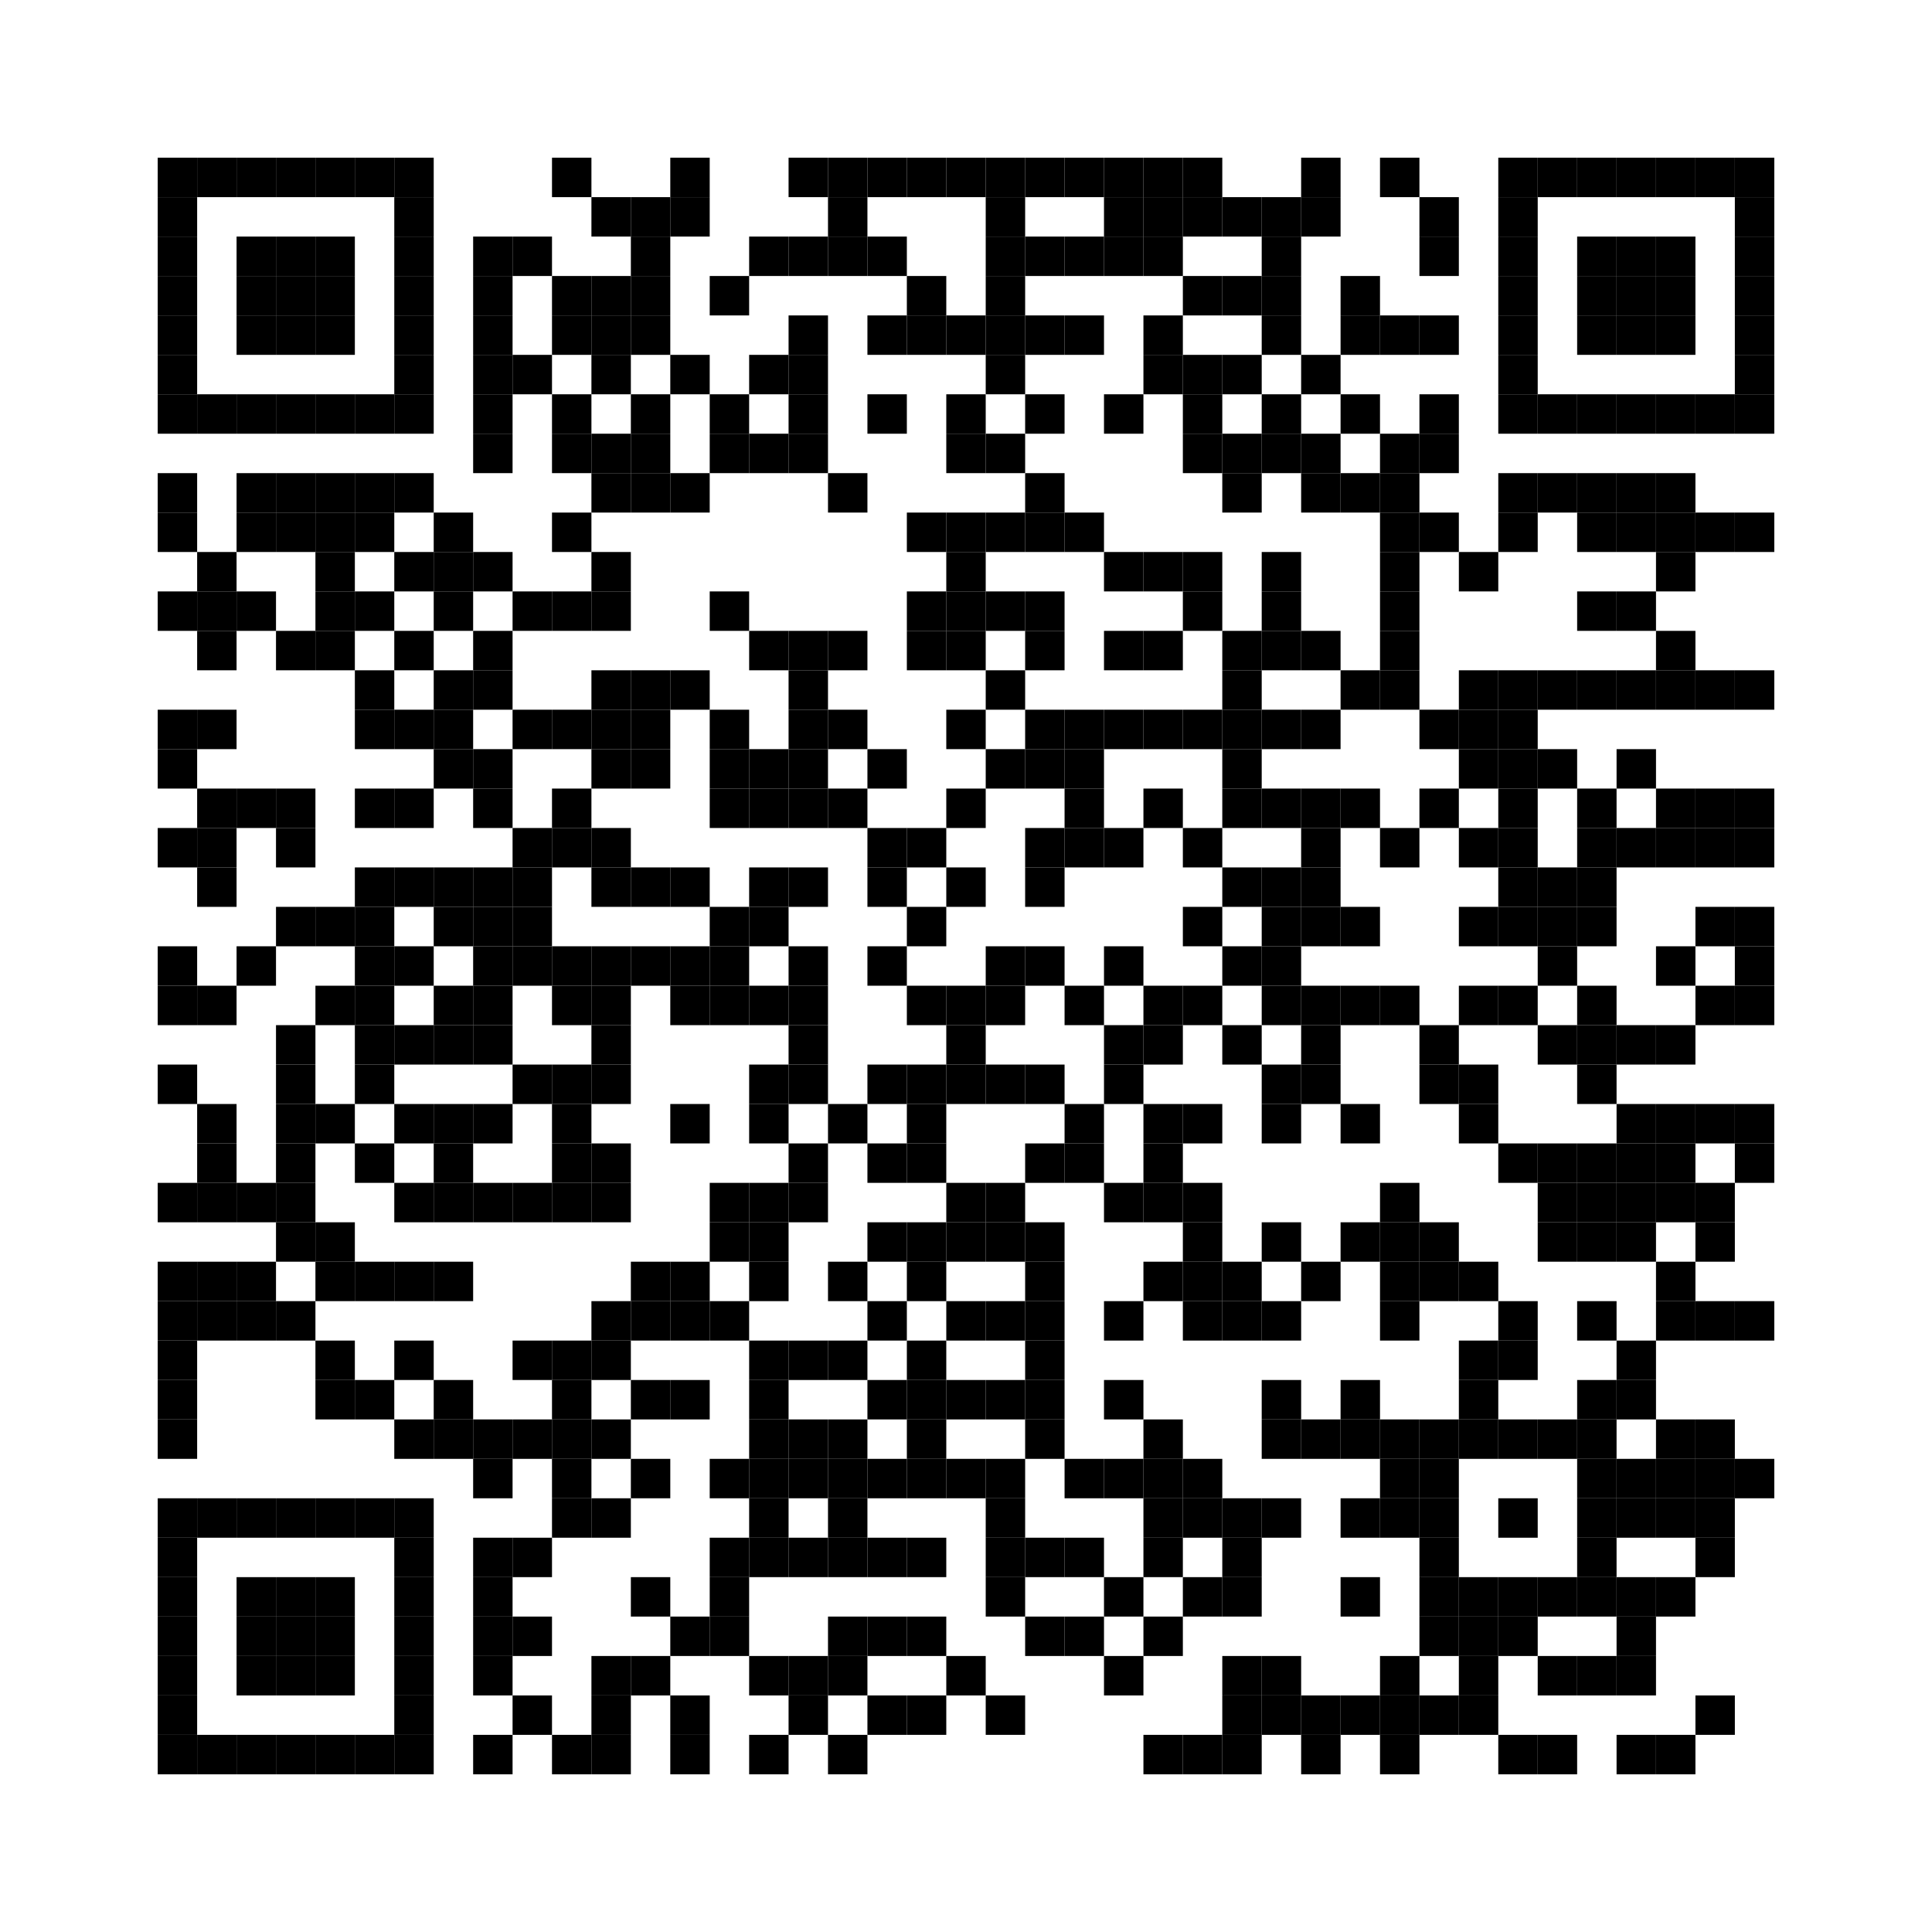 <?xml version='1.0' encoding='UTF-8'?>
<svg width="49mm" height="49mm" version="1.1" xmlns="http://www.w3.org/2000/svg"><svg:rect xmlns:svg="http://www.w3.org/2000/svg" x="4mm" y="4mm" width="1mm" height="1mm"/><svg:rect xmlns:svg="http://www.w3.org/2000/svg" x="5mm" y="4mm" width="1mm" height="1mm"/><svg:rect xmlns:svg="http://www.w3.org/2000/svg" x="6mm" y="4mm" width="1mm" height="1mm"/><svg:rect xmlns:svg="http://www.w3.org/2000/svg" x="7mm" y="4mm" width="1mm" height="1mm"/><svg:rect xmlns:svg="http://www.w3.org/2000/svg" x="8mm" y="4mm" width="1mm" height="1mm"/><svg:rect xmlns:svg="http://www.w3.org/2000/svg" x="9mm" y="4mm" width="1mm" height="1mm"/><svg:rect xmlns:svg="http://www.w3.org/2000/svg" x="10mm" y="4mm" width="1mm" height="1mm"/><svg:rect xmlns:svg="http://www.w3.org/2000/svg" x="14mm" y="4mm" width="1mm" height="1mm"/><svg:rect xmlns:svg="http://www.w3.org/2000/svg" x="17mm" y="4mm" width="1mm" height="1mm"/><svg:rect xmlns:svg="http://www.w3.org/2000/svg" x="20mm" y="4mm" width="1mm" height="1mm"/><svg:rect xmlns:svg="http://www.w3.org/2000/svg" x="21mm" y="4mm" width="1mm" height="1mm"/><svg:rect xmlns:svg="http://www.w3.org/2000/svg" x="22mm" y="4mm" width="1mm" height="1mm"/><svg:rect xmlns:svg="http://www.w3.org/2000/svg" x="23mm" y="4mm" width="1mm" height="1mm"/><svg:rect xmlns:svg="http://www.w3.org/2000/svg" x="24mm" y="4mm" width="1mm" height="1mm"/><svg:rect xmlns:svg="http://www.w3.org/2000/svg" x="25mm" y="4mm" width="1mm" height="1mm"/><svg:rect xmlns:svg="http://www.w3.org/2000/svg" x="26mm" y="4mm" width="1mm" height="1mm"/><svg:rect xmlns:svg="http://www.w3.org/2000/svg" x="27mm" y="4mm" width="1mm" height="1mm"/><svg:rect xmlns:svg="http://www.w3.org/2000/svg" x="28mm" y="4mm" width="1mm" height="1mm"/><svg:rect xmlns:svg="http://www.w3.org/2000/svg" x="29mm" y="4mm" width="1mm" height="1mm"/><svg:rect xmlns:svg="http://www.w3.org/2000/svg" x="30mm" y="4mm" width="1mm" height="1mm"/><svg:rect xmlns:svg="http://www.w3.org/2000/svg" x="33mm" y="4mm" width="1mm" height="1mm"/><svg:rect xmlns:svg="http://www.w3.org/2000/svg" x="35mm" y="4mm" width="1mm" height="1mm"/><svg:rect xmlns:svg="http://www.w3.org/2000/svg" x="38mm" y="4mm" width="1mm" height="1mm"/><svg:rect xmlns:svg="http://www.w3.org/2000/svg" x="39mm" y="4mm" width="1mm" height="1mm"/><svg:rect xmlns:svg="http://www.w3.org/2000/svg" x="40mm" y="4mm" width="1mm" height="1mm"/><svg:rect xmlns:svg="http://www.w3.org/2000/svg" x="41mm" y="4mm" width="1mm" height="1mm"/><svg:rect xmlns:svg="http://www.w3.org/2000/svg" x="42mm" y="4mm" width="1mm" height="1mm"/><svg:rect xmlns:svg="http://www.w3.org/2000/svg" x="43mm" y="4mm" width="1mm" height="1mm"/><svg:rect xmlns:svg="http://www.w3.org/2000/svg" x="44mm" y="4mm" width="1mm" height="1mm"/><svg:rect xmlns:svg="http://www.w3.org/2000/svg" x="4mm" y="5mm" width="1mm" height="1mm"/><svg:rect xmlns:svg="http://www.w3.org/2000/svg" x="10mm" y="5mm" width="1mm" height="1mm"/><svg:rect xmlns:svg="http://www.w3.org/2000/svg" x="15mm" y="5mm" width="1mm" height="1mm"/><svg:rect xmlns:svg="http://www.w3.org/2000/svg" x="16mm" y="5mm" width="1mm" height="1mm"/><svg:rect xmlns:svg="http://www.w3.org/2000/svg" x="17mm" y="5mm" width="1mm" height="1mm"/><svg:rect xmlns:svg="http://www.w3.org/2000/svg" x="21mm" y="5mm" width="1mm" height="1mm"/><svg:rect xmlns:svg="http://www.w3.org/2000/svg" x="25mm" y="5mm" width="1mm" height="1mm"/><svg:rect xmlns:svg="http://www.w3.org/2000/svg" x="28mm" y="5mm" width="1mm" height="1mm"/><svg:rect xmlns:svg="http://www.w3.org/2000/svg" x="29mm" y="5mm" width="1mm" height="1mm"/><svg:rect xmlns:svg="http://www.w3.org/2000/svg" x="30mm" y="5mm" width="1mm" height="1mm"/><svg:rect xmlns:svg="http://www.w3.org/2000/svg" x="31mm" y="5mm" width="1mm" height="1mm"/><svg:rect xmlns:svg="http://www.w3.org/2000/svg" x="32mm" y="5mm" width="1mm" height="1mm"/><svg:rect xmlns:svg="http://www.w3.org/2000/svg" x="33mm" y="5mm" width="1mm" height="1mm"/><svg:rect xmlns:svg="http://www.w3.org/2000/svg" x="36mm" y="5mm" width="1mm" height="1mm"/><svg:rect xmlns:svg="http://www.w3.org/2000/svg" x="38mm" y="5mm" width="1mm" height="1mm"/><svg:rect xmlns:svg="http://www.w3.org/2000/svg" x="44mm" y="5mm" width="1mm" height="1mm"/><svg:rect xmlns:svg="http://www.w3.org/2000/svg" x="4mm" y="6mm" width="1mm" height="1mm"/><svg:rect xmlns:svg="http://www.w3.org/2000/svg" x="6mm" y="6mm" width="1mm" height="1mm"/><svg:rect xmlns:svg="http://www.w3.org/2000/svg" x="7mm" y="6mm" width="1mm" height="1mm"/><svg:rect xmlns:svg="http://www.w3.org/2000/svg" x="8mm" y="6mm" width="1mm" height="1mm"/><svg:rect xmlns:svg="http://www.w3.org/2000/svg" x="10mm" y="6mm" width="1mm" height="1mm"/><svg:rect xmlns:svg="http://www.w3.org/2000/svg" x="12mm" y="6mm" width="1mm" height="1mm"/><svg:rect xmlns:svg="http://www.w3.org/2000/svg" x="13mm" y="6mm" width="1mm" height="1mm"/><svg:rect xmlns:svg="http://www.w3.org/2000/svg" x="16mm" y="6mm" width="1mm" height="1mm"/><svg:rect xmlns:svg="http://www.w3.org/2000/svg" x="19mm" y="6mm" width="1mm" height="1mm"/><svg:rect xmlns:svg="http://www.w3.org/2000/svg" x="20mm" y="6mm" width="1mm" height="1mm"/><svg:rect xmlns:svg="http://www.w3.org/2000/svg" x="21mm" y="6mm" width="1mm" height="1mm"/><svg:rect xmlns:svg="http://www.w3.org/2000/svg" x="22mm" y="6mm" width="1mm" height="1mm"/><svg:rect xmlns:svg="http://www.w3.org/2000/svg" x="25mm" y="6mm" width="1mm" height="1mm"/><svg:rect xmlns:svg="http://www.w3.org/2000/svg" x="26mm" y="6mm" width="1mm" height="1mm"/><svg:rect xmlns:svg="http://www.w3.org/2000/svg" x="27mm" y="6mm" width="1mm" height="1mm"/><svg:rect xmlns:svg="http://www.w3.org/2000/svg" x="28mm" y="6mm" width="1mm" height="1mm"/><svg:rect xmlns:svg="http://www.w3.org/2000/svg" x="29mm" y="6mm" width="1mm" height="1mm"/><svg:rect xmlns:svg="http://www.w3.org/2000/svg" x="32mm" y="6mm" width="1mm" height="1mm"/><svg:rect xmlns:svg="http://www.w3.org/2000/svg" x="36mm" y="6mm" width="1mm" height="1mm"/><svg:rect xmlns:svg="http://www.w3.org/2000/svg" x="38mm" y="6mm" width="1mm" height="1mm"/><svg:rect xmlns:svg="http://www.w3.org/2000/svg" x="40mm" y="6mm" width="1mm" height="1mm"/><svg:rect xmlns:svg="http://www.w3.org/2000/svg" x="41mm" y="6mm" width="1mm" height="1mm"/><svg:rect xmlns:svg="http://www.w3.org/2000/svg" x="42mm" y="6mm" width="1mm" height="1mm"/><svg:rect xmlns:svg="http://www.w3.org/2000/svg" x="44mm" y="6mm" width="1mm" height="1mm"/><svg:rect xmlns:svg="http://www.w3.org/2000/svg" x="4mm" y="7mm" width="1mm" height="1mm"/><svg:rect xmlns:svg="http://www.w3.org/2000/svg" x="6mm" y="7mm" width="1mm" height="1mm"/><svg:rect xmlns:svg="http://www.w3.org/2000/svg" x="7mm" y="7mm" width="1mm" height="1mm"/><svg:rect xmlns:svg="http://www.w3.org/2000/svg" x="8mm" y="7mm" width="1mm" height="1mm"/><svg:rect xmlns:svg="http://www.w3.org/2000/svg" x="10mm" y="7mm" width="1mm" height="1mm"/><svg:rect xmlns:svg="http://www.w3.org/2000/svg" x="12mm" y="7mm" width="1mm" height="1mm"/><svg:rect xmlns:svg="http://www.w3.org/2000/svg" x="14mm" y="7mm" width="1mm" height="1mm"/><svg:rect xmlns:svg="http://www.w3.org/2000/svg" x="15mm" y="7mm" width="1mm" height="1mm"/><svg:rect xmlns:svg="http://www.w3.org/2000/svg" x="16mm" y="7mm" width="1mm" height="1mm"/><svg:rect xmlns:svg="http://www.w3.org/2000/svg" x="18mm" y="7mm" width="1mm" height="1mm"/><svg:rect xmlns:svg="http://www.w3.org/2000/svg" x="23mm" y="7mm" width="1mm" height="1mm"/><svg:rect xmlns:svg="http://www.w3.org/2000/svg" x="25mm" y="7mm" width="1mm" height="1mm"/><svg:rect xmlns:svg="http://www.w3.org/2000/svg" x="30mm" y="7mm" width="1mm" height="1mm"/><svg:rect xmlns:svg="http://www.w3.org/2000/svg" x="31mm" y="7mm" width="1mm" height="1mm"/><svg:rect xmlns:svg="http://www.w3.org/2000/svg" x="32mm" y="7mm" width="1mm" height="1mm"/><svg:rect xmlns:svg="http://www.w3.org/2000/svg" x="34mm" y="7mm" width="1mm" height="1mm"/><svg:rect xmlns:svg="http://www.w3.org/2000/svg" x="38mm" y="7mm" width="1mm" height="1mm"/><svg:rect xmlns:svg="http://www.w3.org/2000/svg" x="40mm" y="7mm" width="1mm" height="1mm"/><svg:rect xmlns:svg="http://www.w3.org/2000/svg" x="41mm" y="7mm" width="1mm" height="1mm"/><svg:rect xmlns:svg="http://www.w3.org/2000/svg" x="42mm" y="7mm" width="1mm" height="1mm"/><svg:rect xmlns:svg="http://www.w3.org/2000/svg" x="44mm" y="7mm" width="1mm" height="1mm"/><svg:rect xmlns:svg="http://www.w3.org/2000/svg" x="4mm" y="8mm" width="1mm" height="1mm"/><svg:rect xmlns:svg="http://www.w3.org/2000/svg" x="6mm" y="8mm" width="1mm" height="1mm"/><svg:rect xmlns:svg="http://www.w3.org/2000/svg" x="7mm" y="8mm" width="1mm" height="1mm"/><svg:rect xmlns:svg="http://www.w3.org/2000/svg" x="8mm" y="8mm" width="1mm" height="1mm"/><svg:rect xmlns:svg="http://www.w3.org/2000/svg" x="10mm" y="8mm" width="1mm" height="1mm"/><svg:rect xmlns:svg="http://www.w3.org/2000/svg" x="12mm" y="8mm" width="1mm" height="1mm"/><svg:rect xmlns:svg="http://www.w3.org/2000/svg" x="14mm" y="8mm" width="1mm" height="1mm"/><svg:rect xmlns:svg="http://www.w3.org/2000/svg" x="15mm" y="8mm" width="1mm" height="1mm"/><svg:rect xmlns:svg="http://www.w3.org/2000/svg" x="16mm" y="8mm" width="1mm" height="1mm"/><svg:rect xmlns:svg="http://www.w3.org/2000/svg" x="20mm" y="8mm" width="1mm" height="1mm"/><svg:rect xmlns:svg="http://www.w3.org/2000/svg" x="22mm" y="8mm" width="1mm" height="1mm"/><svg:rect xmlns:svg="http://www.w3.org/2000/svg" x="23mm" y="8mm" width="1mm" height="1mm"/><svg:rect xmlns:svg="http://www.w3.org/2000/svg" x="24mm" y="8mm" width="1mm" height="1mm"/><svg:rect xmlns:svg="http://www.w3.org/2000/svg" x="25mm" y="8mm" width="1mm" height="1mm"/><svg:rect xmlns:svg="http://www.w3.org/2000/svg" x="26mm" y="8mm" width="1mm" height="1mm"/><svg:rect xmlns:svg="http://www.w3.org/2000/svg" x="27mm" y="8mm" width="1mm" height="1mm"/><svg:rect xmlns:svg="http://www.w3.org/2000/svg" x="29mm" y="8mm" width="1mm" height="1mm"/><svg:rect xmlns:svg="http://www.w3.org/2000/svg" x="32mm" y="8mm" width="1mm" height="1mm"/><svg:rect xmlns:svg="http://www.w3.org/2000/svg" x="34mm" y="8mm" width="1mm" height="1mm"/><svg:rect xmlns:svg="http://www.w3.org/2000/svg" x="35mm" y="8mm" width="1mm" height="1mm"/><svg:rect xmlns:svg="http://www.w3.org/2000/svg" x="36mm" y="8mm" width="1mm" height="1mm"/><svg:rect xmlns:svg="http://www.w3.org/2000/svg" x="38mm" y="8mm" width="1mm" height="1mm"/><svg:rect xmlns:svg="http://www.w3.org/2000/svg" x="40mm" y="8mm" width="1mm" height="1mm"/><svg:rect xmlns:svg="http://www.w3.org/2000/svg" x="41mm" y="8mm" width="1mm" height="1mm"/><svg:rect xmlns:svg="http://www.w3.org/2000/svg" x="42mm" y="8mm" width="1mm" height="1mm"/><svg:rect xmlns:svg="http://www.w3.org/2000/svg" x="44mm" y="8mm" width="1mm" height="1mm"/><svg:rect xmlns:svg="http://www.w3.org/2000/svg" x="4mm" y="9mm" width="1mm" height="1mm"/><svg:rect xmlns:svg="http://www.w3.org/2000/svg" x="10mm" y="9mm" width="1mm" height="1mm"/><svg:rect xmlns:svg="http://www.w3.org/2000/svg" x="12mm" y="9mm" width="1mm" height="1mm"/><svg:rect xmlns:svg="http://www.w3.org/2000/svg" x="13mm" y="9mm" width="1mm" height="1mm"/><svg:rect xmlns:svg="http://www.w3.org/2000/svg" x="15mm" y="9mm" width="1mm" height="1mm"/><svg:rect xmlns:svg="http://www.w3.org/2000/svg" x="17mm" y="9mm" width="1mm" height="1mm"/><svg:rect xmlns:svg="http://www.w3.org/2000/svg" x="19mm" y="9mm" width="1mm" height="1mm"/><svg:rect xmlns:svg="http://www.w3.org/2000/svg" x="20mm" y="9mm" width="1mm" height="1mm"/><svg:rect xmlns:svg="http://www.w3.org/2000/svg" x="25mm" y="9mm" width="1mm" height="1mm"/><svg:rect xmlns:svg="http://www.w3.org/2000/svg" x="29mm" y="9mm" width="1mm" height="1mm"/><svg:rect xmlns:svg="http://www.w3.org/2000/svg" x="30mm" y="9mm" width="1mm" height="1mm"/><svg:rect xmlns:svg="http://www.w3.org/2000/svg" x="31mm" y="9mm" width="1mm" height="1mm"/><svg:rect xmlns:svg="http://www.w3.org/2000/svg" x="33mm" y="9mm" width="1mm" height="1mm"/><svg:rect xmlns:svg="http://www.w3.org/2000/svg" x="38mm" y="9mm" width="1mm" height="1mm"/><svg:rect xmlns:svg="http://www.w3.org/2000/svg" x="44mm" y="9mm" width="1mm" height="1mm"/><svg:rect xmlns:svg="http://www.w3.org/2000/svg" x="4mm" y="10mm" width="1mm" height="1mm"/><svg:rect xmlns:svg="http://www.w3.org/2000/svg" x="5mm" y="10mm" width="1mm" height="1mm"/><svg:rect xmlns:svg="http://www.w3.org/2000/svg" x="6mm" y="10mm" width="1mm" height="1mm"/><svg:rect xmlns:svg="http://www.w3.org/2000/svg" x="7mm" y="10mm" width="1mm" height="1mm"/><svg:rect xmlns:svg="http://www.w3.org/2000/svg" x="8mm" y="10mm" width="1mm" height="1mm"/><svg:rect xmlns:svg="http://www.w3.org/2000/svg" x="9mm" y="10mm" width="1mm" height="1mm"/><svg:rect xmlns:svg="http://www.w3.org/2000/svg" x="10mm" y="10mm" width="1mm" height="1mm"/><svg:rect xmlns:svg="http://www.w3.org/2000/svg" x="12mm" y="10mm" width="1mm" height="1mm"/><svg:rect xmlns:svg="http://www.w3.org/2000/svg" x="14mm" y="10mm" width="1mm" height="1mm"/><svg:rect xmlns:svg="http://www.w3.org/2000/svg" x="16mm" y="10mm" width="1mm" height="1mm"/><svg:rect xmlns:svg="http://www.w3.org/2000/svg" x="18mm" y="10mm" width="1mm" height="1mm"/><svg:rect xmlns:svg="http://www.w3.org/2000/svg" x="20mm" y="10mm" width="1mm" height="1mm"/><svg:rect xmlns:svg="http://www.w3.org/2000/svg" x="22mm" y="10mm" width="1mm" height="1mm"/><svg:rect xmlns:svg="http://www.w3.org/2000/svg" x="24mm" y="10mm" width="1mm" height="1mm"/><svg:rect xmlns:svg="http://www.w3.org/2000/svg" x="26mm" y="10mm" width="1mm" height="1mm"/><svg:rect xmlns:svg="http://www.w3.org/2000/svg" x="28mm" y="10mm" width="1mm" height="1mm"/><svg:rect xmlns:svg="http://www.w3.org/2000/svg" x="30mm" y="10mm" width="1mm" height="1mm"/><svg:rect xmlns:svg="http://www.w3.org/2000/svg" x="32mm" y="10mm" width="1mm" height="1mm"/><svg:rect xmlns:svg="http://www.w3.org/2000/svg" x="34mm" y="10mm" width="1mm" height="1mm"/><svg:rect xmlns:svg="http://www.w3.org/2000/svg" x="36mm" y="10mm" width="1mm" height="1mm"/><svg:rect xmlns:svg="http://www.w3.org/2000/svg" x="38mm" y="10mm" width="1mm" height="1mm"/><svg:rect xmlns:svg="http://www.w3.org/2000/svg" x="39mm" y="10mm" width="1mm" height="1mm"/><svg:rect xmlns:svg="http://www.w3.org/2000/svg" x="40mm" y="10mm" width="1mm" height="1mm"/><svg:rect xmlns:svg="http://www.w3.org/2000/svg" x="41mm" y="10mm" width="1mm" height="1mm"/><svg:rect xmlns:svg="http://www.w3.org/2000/svg" x="42mm" y="10mm" width="1mm" height="1mm"/><svg:rect xmlns:svg="http://www.w3.org/2000/svg" x="43mm" y="10mm" width="1mm" height="1mm"/><svg:rect xmlns:svg="http://www.w3.org/2000/svg" x="44mm" y="10mm" width="1mm" height="1mm"/><svg:rect xmlns:svg="http://www.w3.org/2000/svg" x="12mm" y="11mm" width="1mm" height="1mm"/><svg:rect xmlns:svg="http://www.w3.org/2000/svg" x="14mm" y="11mm" width="1mm" height="1mm"/><svg:rect xmlns:svg="http://www.w3.org/2000/svg" x="15mm" y="11mm" width="1mm" height="1mm"/><svg:rect xmlns:svg="http://www.w3.org/2000/svg" x="16mm" y="11mm" width="1mm" height="1mm"/><svg:rect xmlns:svg="http://www.w3.org/2000/svg" x="18mm" y="11mm" width="1mm" height="1mm"/><svg:rect xmlns:svg="http://www.w3.org/2000/svg" x="19mm" y="11mm" width="1mm" height="1mm"/><svg:rect xmlns:svg="http://www.w3.org/2000/svg" x="20mm" y="11mm" width="1mm" height="1mm"/><svg:rect xmlns:svg="http://www.w3.org/2000/svg" x="24mm" y="11mm" width="1mm" height="1mm"/><svg:rect xmlns:svg="http://www.w3.org/2000/svg" x="25mm" y="11mm" width="1mm" height="1mm"/><svg:rect xmlns:svg="http://www.w3.org/2000/svg" x="30mm" y="11mm" width="1mm" height="1mm"/><svg:rect xmlns:svg="http://www.w3.org/2000/svg" x="31mm" y="11mm" width="1mm" height="1mm"/><svg:rect xmlns:svg="http://www.w3.org/2000/svg" x="32mm" y="11mm" width="1mm" height="1mm"/><svg:rect xmlns:svg="http://www.w3.org/2000/svg" x="33mm" y="11mm" width="1mm" height="1mm"/><svg:rect xmlns:svg="http://www.w3.org/2000/svg" x="35mm" y="11mm" width="1mm" height="1mm"/><svg:rect xmlns:svg="http://www.w3.org/2000/svg" x="36mm" y="11mm" width="1mm" height="1mm"/><svg:rect xmlns:svg="http://www.w3.org/2000/svg" x="4mm" y="12mm" width="1mm" height="1mm"/><svg:rect xmlns:svg="http://www.w3.org/2000/svg" x="6mm" y="12mm" width="1mm" height="1mm"/><svg:rect xmlns:svg="http://www.w3.org/2000/svg" x="7mm" y="12mm" width="1mm" height="1mm"/><svg:rect xmlns:svg="http://www.w3.org/2000/svg" x="8mm" y="12mm" width="1mm" height="1mm"/><svg:rect xmlns:svg="http://www.w3.org/2000/svg" x="9mm" y="12mm" width="1mm" height="1mm"/><svg:rect xmlns:svg="http://www.w3.org/2000/svg" x="10mm" y="12mm" width="1mm" height="1mm"/><svg:rect xmlns:svg="http://www.w3.org/2000/svg" x="15mm" y="12mm" width="1mm" height="1mm"/><svg:rect xmlns:svg="http://www.w3.org/2000/svg" x="16mm" y="12mm" width="1mm" height="1mm"/><svg:rect xmlns:svg="http://www.w3.org/2000/svg" x="17mm" y="12mm" width="1mm" height="1mm"/><svg:rect xmlns:svg="http://www.w3.org/2000/svg" x="21mm" y="12mm" width="1mm" height="1mm"/><svg:rect xmlns:svg="http://www.w3.org/2000/svg" x="26mm" y="12mm" width="1mm" height="1mm"/><svg:rect xmlns:svg="http://www.w3.org/2000/svg" x="31mm" y="12mm" width="1mm" height="1mm"/><svg:rect xmlns:svg="http://www.w3.org/2000/svg" x="33mm" y="12mm" width="1mm" height="1mm"/><svg:rect xmlns:svg="http://www.w3.org/2000/svg" x="34mm" y="12mm" width="1mm" height="1mm"/><svg:rect xmlns:svg="http://www.w3.org/2000/svg" x="35mm" y="12mm" width="1mm" height="1mm"/><svg:rect xmlns:svg="http://www.w3.org/2000/svg" x="38mm" y="12mm" width="1mm" height="1mm"/><svg:rect xmlns:svg="http://www.w3.org/2000/svg" x="39mm" y="12mm" width="1mm" height="1mm"/><svg:rect xmlns:svg="http://www.w3.org/2000/svg" x="40mm" y="12mm" width="1mm" height="1mm"/><svg:rect xmlns:svg="http://www.w3.org/2000/svg" x="41mm" y="12mm" width="1mm" height="1mm"/><svg:rect xmlns:svg="http://www.w3.org/2000/svg" x="42mm" y="12mm" width="1mm" height="1mm"/><svg:rect xmlns:svg="http://www.w3.org/2000/svg" x="4mm" y="13mm" width="1mm" height="1mm"/><svg:rect xmlns:svg="http://www.w3.org/2000/svg" x="6mm" y="13mm" width="1mm" height="1mm"/><svg:rect xmlns:svg="http://www.w3.org/2000/svg" x="7mm" y="13mm" width="1mm" height="1mm"/><svg:rect xmlns:svg="http://www.w3.org/2000/svg" x="8mm" y="13mm" width="1mm" height="1mm"/><svg:rect xmlns:svg="http://www.w3.org/2000/svg" x="9mm" y="13mm" width="1mm" height="1mm"/><svg:rect xmlns:svg="http://www.w3.org/2000/svg" x="11mm" y="13mm" width="1mm" height="1mm"/><svg:rect xmlns:svg="http://www.w3.org/2000/svg" x="14mm" y="13mm" width="1mm" height="1mm"/><svg:rect xmlns:svg="http://www.w3.org/2000/svg" x="23mm" y="13mm" width="1mm" height="1mm"/><svg:rect xmlns:svg="http://www.w3.org/2000/svg" x="24mm" y="13mm" width="1mm" height="1mm"/><svg:rect xmlns:svg="http://www.w3.org/2000/svg" x="25mm" y="13mm" width="1mm" height="1mm"/><svg:rect xmlns:svg="http://www.w3.org/2000/svg" x="26mm" y="13mm" width="1mm" height="1mm"/><svg:rect xmlns:svg="http://www.w3.org/2000/svg" x="27mm" y="13mm" width="1mm" height="1mm"/><svg:rect xmlns:svg="http://www.w3.org/2000/svg" x="35mm" y="13mm" width="1mm" height="1mm"/><svg:rect xmlns:svg="http://www.w3.org/2000/svg" x="36mm" y="13mm" width="1mm" height="1mm"/><svg:rect xmlns:svg="http://www.w3.org/2000/svg" x="38mm" y="13mm" width="1mm" height="1mm"/><svg:rect xmlns:svg="http://www.w3.org/2000/svg" x="40mm" y="13mm" width="1mm" height="1mm"/><svg:rect xmlns:svg="http://www.w3.org/2000/svg" x="41mm" y="13mm" width="1mm" height="1mm"/><svg:rect xmlns:svg="http://www.w3.org/2000/svg" x="42mm" y="13mm" width="1mm" height="1mm"/><svg:rect xmlns:svg="http://www.w3.org/2000/svg" x="43mm" y="13mm" width="1mm" height="1mm"/><svg:rect xmlns:svg="http://www.w3.org/2000/svg" x="44mm" y="13mm" width="1mm" height="1mm"/><svg:rect xmlns:svg="http://www.w3.org/2000/svg" x="5mm" y="14mm" width="1mm" height="1mm"/><svg:rect xmlns:svg="http://www.w3.org/2000/svg" x="8mm" y="14mm" width="1mm" height="1mm"/><svg:rect xmlns:svg="http://www.w3.org/2000/svg" x="10mm" y="14mm" width="1mm" height="1mm"/><svg:rect xmlns:svg="http://www.w3.org/2000/svg" x="11mm" y="14mm" width="1mm" height="1mm"/><svg:rect xmlns:svg="http://www.w3.org/2000/svg" x="12mm" y="14mm" width="1mm" height="1mm"/><svg:rect xmlns:svg="http://www.w3.org/2000/svg" x="15mm" y="14mm" width="1mm" height="1mm"/><svg:rect xmlns:svg="http://www.w3.org/2000/svg" x="24mm" y="14mm" width="1mm" height="1mm"/><svg:rect xmlns:svg="http://www.w3.org/2000/svg" x="28mm" y="14mm" width="1mm" height="1mm"/><svg:rect xmlns:svg="http://www.w3.org/2000/svg" x="29mm" y="14mm" width="1mm" height="1mm"/><svg:rect xmlns:svg="http://www.w3.org/2000/svg" x="30mm" y="14mm" width="1mm" height="1mm"/><svg:rect xmlns:svg="http://www.w3.org/2000/svg" x="32mm" y="14mm" width="1mm" height="1mm"/><svg:rect xmlns:svg="http://www.w3.org/2000/svg" x="35mm" y="14mm" width="1mm" height="1mm"/><svg:rect xmlns:svg="http://www.w3.org/2000/svg" x="37mm" y="14mm" width="1mm" height="1mm"/><svg:rect xmlns:svg="http://www.w3.org/2000/svg" x="42mm" y="14mm" width="1mm" height="1mm"/><svg:rect xmlns:svg="http://www.w3.org/2000/svg" x="4mm" y="15mm" width="1mm" height="1mm"/><svg:rect xmlns:svg="http://www.w3.org/2000/svg" x="5mm" y="15mm" width="1mm" height="1mm"/><svg:rect xmlns:svg="http://www.w3.org/2000/svg" x="6mm" y="15mm" width="1mm" height="1mm"/><svg:rect xmlns:svg="http://www.w3.org/2000/svg" x="8mm" y="15mm" width="1mm" height="1mm"/><svg:rect xmlns:svg="http://www.w3.org/2000/svg" x="9mm" y="15mm" width="1mm" height="1mm"/><svg:rect xmlns:svg="http://www.w3.org/2000/svg" x="11mm" y="15mm" width="1mm" height="1mm"/><svg:rect xmlns:svg="http://www.w3.org/2000/svg" x="13mm" y="15mm" width="1mm" height="1mm"/><svg:rect xmlns:svg="http://www.w3.org/2000/svg" x="14mm" y="15mm" width="1mm" height="1mm"/><svg:rect xmlns:svg="http://www.w3.org/2000/svg" x="15mm" y="15mm" width="1mm" height="1mm"/><svg:rect xmlns:svg="http://www.w3.org/2000/svg" x="18mm" y="15mm" width="1mm" height="1mm"/><svg:rect xmlns:svg="http://www.w3.org/2000/svg" x="23mm" y="15mm" width="1mm" height="1mm"/><svg:rect xmlns:svg="http://www.w3.org/2000/svg" x="24mm" y="15mm" width="1mm" height="1mm"/><svg:rect xmlns:svg="http://www.w3.org/2000/svg" x="25mm" y="15mm" width="1mm" height="1mm"/><svg:rect xmlns:svg="http://www.w3.org/2000/svg" x="26mm" y="15mm" width="1mm" height="1mm"/><svg:rect xmlns:svg="http://www.w3.org/2000/svg" x="30mm" y="15mm" width="1mm" height="1mm"/><svg:rect xmlns:svg="http://www.w3.org/2000/svg" x="32mm" y="15mm" width="1mm" height="1mm"/><svg:rect xmlns:svg="http://www.w3.org/2000/svg" x="35mm" y="15mm" width="1mm" height="1mm"/><svg:rect xmlns:svg="http://www.w3.org/2000/svg" x="40mm" y="15mm" width="1mm" height="1mm"/><svg:rect xmlns:svg="http://www.w3.org/2000/svg" x="41mm" y="15mm" width="1mm" height="1mm"/><svg:rect xmlns:svg="http://www.w3.org/2000/svg" x="5mm" y="16mm" width="1mm" height="1mm"/><svg:rect xmlns:svg="http://www.w3.org/2000/svg" x="7mm" y="16mm" width="1mm" height="1mm"/><svg:rect xmlns:svg="http://www.w3.org/2000/svg" x="8mm" y="16mm" width="1mm" height="1mm"/><svg:rect xmlns:svg="http://www.w3.org/2000/svg" x="10mm" y="16mm" width="1mm" height="1mm"/><svg:rect xmlns:svg="http://www.w3.org/2000/svg" x="12mm" y="16mm" width="1mm" height="1mm"/><svg:rect xmlns:svg="http://www.w3.org/2000/svg" x="19mm" y="16mm" width="1mm" height="1mm"/><svg:rect xmlns:svg="http://www.w3.org/2000/svg" x="20mm" y="16mm" width="1mm" height="1mm"/><svg:rect xmlns:svg="http://www.w3.org/2000/svg" x="21mm" y="16mm" width="1mm" height="1mm"/><svg:rect xmlns:svg="http://www.w3.org/2000/svg" x="23mm" y="16mm" width="1mm" height="1mm"/><svg:rect xmlns:svg="http://www.w3.org/2000/svg" x="24mm" y="16mm" width="1mm" height="1mm"/><svg:rect xmlns:svg="http://www.w3.org/2000/svg" x="26mm" y="16mm" width="1mm" height="1mm"/><svg:rect xmlns:svg="http://www.w3.org/2000/svg" x="28mm" y="16mm" width="1mm" height="1mm"/><svg:rect xmlns:svg="http://www.w3.org/2000/svg" x="29mm" y="16mm" width="1mm" height="1mm"/><svg:rect xmlns:svg="http://www.w3.org/2000/svg" x="31mm" y="16mm" width="1mm" height="1mm"/><svg:rect xmlns:svg="http://www.w3.org/2000/svg" x="32mm" y="16mm" width="1mm" height="1mm"/><svg:rect xmlns:svg="http://www.w3.org/2000/svg" x="33mm" y="16mm" width="1mm" height="1mm"/><svg:rect xmlns:svg="http://www.w3.org/2000/svg" x="35mm" y="16mm" width="1mm" height="1mm"/><svg:rect xmlns:svg="http://www.w3.org/2000/svg" x="42mm" y="16mm" width="1mm" height="1mm"/><svg:rect xmlns:svg="http://www.w3.org/2000/svg" x="9mm" y="17mm" width="1mm" height="1mm"/><svg:rect xmlns:svg="http://www.w3.org/2000/svg" x="11mm" y="17mm" width="1mm" height="1mm"/><svg:rect xmlns:svg="http://www.w3.org/2000/svg" x="12mm" y="17mm" width="1mm" height="1mm"/><svg:rect xmlns:svg="http://www.w3.org/2000/svg" x="15mm" y="17mm" width="1mm" height="1mm"/><svg:rect xmlns:svg="http://www.w3.org/2000/svg" x="16mm" y="17mm" width="1mm" height="1mm"/><svg:rect xmlns:svg="http://www.w3.org/2000/svg" x="17mm" y="17mm" width="1mm" height="1mm"/><svg:rect xmlns:svg="http://www.w3.org/2000/svg" x="20mm" y="17mm" width="1mm" height="1mm"/><svg:rect xmlns:svg="http://www.w3.org/2000/svg" x="25mm" y="17mm" width="1mm" height="1mm"/><svg:rect xmlns:svg="http://www.w3.org/2000/svg" x="31mm" y="17mm" width="1mm" height="1mm"/><svg:rect xmlns:svg="http://www.w3.org/2000/svg" x="34mm" y="17mm" width="1mm" height="1mm"/><svg:rect xmlns:svg="http://www.w3.org/2000/svg" x="35mm" y="17mm" width="1mm" height="1mm"/><svg:rect xmlns:svg="http://www.w3.org/2000/svg" x="37mm" y="17mm" width="1mm" height="1mm"/><svg:rect xmlns:svg="http://www.w3.org/2000/svg" x="38mm" y="17mm" width="1mm" height="1mm"/><svg:rect xmlns:svg="http://www.w3.org/2000/svg" x="39mm" y="17mm" width="1mm" height="1mm"/><svg:rect xmlns:svg="http://www.w3.org/2000/svg" x="40mm" y="17mm" width="1mm" height="1mm"/><svg:rect xmlns:svg="http://www.w3.org/2000/svg" x="41mm" y="17mm" width="1mm" height="1mm"/><svg:rect xmlns:svg="http://www.w3.org/2000/svg" x="42mm" y="17mm" width="1mm" height="1mm"/><svg:rect xmlns:svg="http://www.w3.org/2000/svg" x="43mm" y="17mm" width="1mm" height="1mm"/><svg:rect xmlns:svg="http://www.w3.org/2000/svg" x="44mm" y="17mm" width="1mm" height="1mm"/><svg:rect xmlns:svg="http://www.w3.org/2000/svg" x="4mm" y="18mm" width="1mm" height="1mm"/><svg:rect xmlns:svg="http://www.w3.org/2000/svg" x="5mm" y="18mm" width="1mm" height="1mm"/><svg:rect xmlns:svg="http://www.w3.org/2000/svg" x="9mm" y="18mm" width="1mm" height="1mm"/><svg:rect xmlns:svg="http://www.w3.org/2000/svg" x="10mm" y="18mm" width="1mm" height="1mm"/><svg:rect xmlns:svg="http://www.w3.org/2000/svg" x="11mm" y="18mm" width="1mm" height="1mm"/><svg:rect xmlns:svg="http://www.w3.org/2000/svg" x="13mm" y="18mm" width="1mm" height="1mm"/><svg:rect xmlns:svg="http://www.w3.org/2000/svg" x="14mm" y="18mm" width="1mm" height="1mm"/><svg:rect xmlns:svg="http://www.w3.org/2000/svg" x="15mm" y="18mm" width="1mm" height="1mm"/><svg:rect xmlns:svg="http://www.w3.org/2000/svg" x="16mm" y="18mm" width="1mm" height="1mm"/><svg:rect xmlns:svg="http://www.w3.org/2000/svg" x="18mm" y="18mm" width="1mm" height="1mm"/><svg:rect xmlns:svg="http://www.w3.org/2000/svg" x="20mm" y="18mm" width="1mm" height="1mm"/><svg:rect xmlns:svg="http://www.w3.org/2000/svg" x="21mm" y="18mm" width="1mm" height="1mm"/><svg:rect xmlns:svg="http://www.w3.org/2000/svg" x="24mm" y="18mm" width="1mm" height="1mm"/><svg:rect xmlns:svg="http://www.w3.org/2000/svg" x="26mm" y="18mm" width="1mm" height="1mm"/><svg:rect xmlns:svg="http://www.w3.org/2000/svg" x="27mm" y="18mm" width="1mm" height="1mm"/><svg:rect xmlns:svg="http://www.w3.org/2000/svg" x="28mm" y="18mm" width="1mm" height="1mm"/><svg:rect xmlns:svg="http://www.w3.org/2000/svg" x="29mm" y="18mm" width="1mm" height="1mm"/><svg:rect xmlns:svg="http://www.w3.org/2000/svg" x="30mm" y="18mm" width="1mm" height="1mm"/><svg:rect xmlns:svg="http://www.w3.org/2000/svg" x="31mm" y="18mm" width="1mm" height="1mm"/><svg:rect xmlns:svg="http://www.w3.org/2000/svg" x="32mm" y="18mm" width="1mm" height="1mm"/><svg:rect xmlns:svg="http://www.w3.org/2000/svg" x="33mm" y="18mm" width="1mm" height="1mm"/><svg:rect xmlns:svg="http://www.w3.org/2000/svg" x="36mm" y="18mm" width="1mm" height="1mm"/><svg:rect xmlns:svg="http://www.w3.org/2000/svg" x="37mm" y="18mm" width="1mm" height="1mm"/><svg:rect xmlns:svg="http://www.w3.org/2000/svg" x="38mm" y="18mm" width="1mm" height="1mm"/><svg:rect xmlns:svg="http://www.w3.org/2000/svg" x="4mm" y="19mm" width="1mm" height="1mm"/><svg:rect xmlns:svg="http://www.w3.org/2000/svg" x="11mm" y="19mm" width="1mm" height="1mm"/><svg:rect xmlns:svg="http://www.w3.org/2000/svg" x="12mm" y="19mm" width="1mm" height="1mm"/><svg:rect xmlns:svg="http://www.w3.org/2000/svg" x="15mm" y="19mm" width="1mm" height="1mm"/><svg:rect xmlns:svg="http://www.w3.org/2000/svg" x="16mm" y="19mm" width="1mm" height="1mm"/><svg:rect xmlns:svg="http://www.w3.org/2000/svg" x="18mm" y="19mm" width="1mm" height="1mm"/><svg:rect xmlns:svg="http://www.w3.org/2000/svg" x="19mm" y="19mm" width="1mm" height="1mm"/><svg:rect xmlns:svg="http://www.w3.org/2000/svg" x="20mm" y="19mm" width="1mm" height="1mm"/><svg:rect xmlns:svg="http://www.w3.org/2000/svg" x="22mm" y="19mm" width="1mm" height="1mm"/><svg:rect xmlns:svg="http://www.w3.org/2000/svg" x="25mm" y="19mm" width="1mm" height="1mm"/><svg:rect xmlns:svg="http://www.w3.org/2000/svg" x="26mm" y="19mm" width="1mm" height="1mm"/><svg:rect xmlns:svg="http://www.w3.org/2000/svg" x="27mm" y="19mm" width="1mm" height="1mm"/><svg:rect xmlns:svg="http://www.w3.org/2000/svg" x="31mm" y="19mm" width="1mm" height="1mm"/><svg:rect xmlns:svg="http://www.w3.org/2000/svg" x="37mm" y="19mm" width="1mm" height="1mm"/><svg:rect xmlns:svg="http://www.w3.org/2000/svg" x="38mm" y="19mm" width="1mm" height="1mm"/><svg:rect xmlns:svg="http://www.w3.org/2000/svg" x="39mm" y="19mm" width="1mm" height="1mm"/><svg:rect xmlns:svg="http://www.w3.org/2000/svg" x="41mm" y="19mm" width="1mm" height="1mm"/><svg:rect xmlns:svg="http://www.w3.org/2000/svg" x="5mm" y="20mm" width="1mm" height="1mm"/><svg:rect xmlns:svg="http://www.w3.org/2000/svg" x="6mm" y="20mm" width="1mm" height="1mm"/><svg:rect xmlns:svg="http://www.w3.org/2000/svg" x="7mm" y="20mm" width="1mm" height="1mm"/><svg:rect xmlns:svg="http://www.w3.org/2000/svg" x="9mm" y="20mm" width="1mm" height="1mm"/><svg:rect xmlns:svg="http://www.w3.org/2000/svg" x="10mm" y="20mm" width="1mm" height="1mm"/><svg:rect xmlns:svg="http://www.w3.org/2000/svg" x="12mm" y="20mm" width="1mm" height="1mm"/><svg:rect xmlns:svg="http://www.w3.org/2000/svg" x="14mm" y="20mm" width="1mm" height="1mm"/><svg:rect xmlns:svg="http://www.w3.org/2000/svg" x="18mm" y="20mm" width="1mm" height="1mm"/><svg:rect xmlns:svg="http://www.w3.org/2000/svg" x="19mm" y="20mm" width="1mm" height="1mm"/><svg:rect xmlns:svg="http://www.w3.org/2000/svg" x="20mm" y="20mm" width="1mm" height="1mm"/><svg:rect xmlns:svg="http://www.w3.org/2000/svg" x="21mm" y="20mm" width="1mm" height="1mm"/><svg:rect xmlns:svg="http://www.w3.org/2000/svg" x="24mm" y="20mm" width="1mm" height="1mm"/><svg:rect xmlns:svg="http://www.w3.org/2000/svg" x="27mm" y="20mm" width="1mm" height="1mm"/><svg:rect xmlns:svg="http://www.w3.org/2000/svg" x="29mm" y="20mm" width="1mm" height="1mm"/><svg:rect xmlns:svg="http://www.w3.org/2000/svg" x="31mm" y="20mm" width="1mm" height="1mm"/><svg:rect xmlns:svg="http://www.w3.org/2000/svg" x="32mm" y="20mm" width="1mm" height="1mm"/><svg:rect xmlns:svg="http://www.w3.org/2000/svg" x="33mm" y="20mm" width="1mm" height="1mm"/><svg:rect xmlns:svg="http://www.w3.org/2000/svg" x="34mm" y="20mm" width="1mm" height="1mm"/><svg:rect xmlns:svg="http://www.w3.org/2000/svg" x="36mm" y="20mm" width="1mm" height="1mm"/><svg:rect xmlns:svg="http://www.w3.org/2000/svg" x="38mm" y="20mm" width="1mm" height="1mm"/><svg:rect xmlns:svg="http://www.w3.org/2000/svg" x="40mm" y="20mm" width="1mm" height="1mm"/><svg:rect xmlns:svg="http://www.w3.org/2000/svg" x="42mm" y="20mm" width="1mm" height="1mm"/><svg:rect xmlns:svg="http://www.w3.org/2000/svg" x="43mm" y="20mm" width="1mm" height="1mm"/><svg:rect xmlns:svg="http://www.w3.org/2000/svg" x="44mm" y="20mm" width="1mm" height="1mm"/><svg:rect xmlns:svg="http://www.w3.org/2000/svg" x="4mm" y="21mm" width="1mm" height="1mm"/><svg:rect xmlns:svg="http://www.w3.org/2000/svg" x="5mm" y="21mm" width="1mm" height="1mm"/><svg:rect xmlns:svg="http://www.w3.org/2000/svg" x="7mm" y="21mm" width="1mm" height="1mm"/><svg:rect xmlns:svg="http://www.w3.org/2000/svg" x="13mm" y="21mm" width="1mm" height="1mm"/><svg:rect xmlns:svg="http://www.w3.org/2000/svg" x="14mm" y="21mm" width="1mm" height="1mm"/><svg:rect xmlns:svg="http://www.w3.org/2000/svg" x="15mm" y="21mm" width="1mm" height="1mm"/><svg:rect xmlns:svg="http://www.w3.org/2000/svg" x="22mm" y="21mm" width="1mm" height="1mm"/><svg:rect xmlns:svg="http://www.w3.org/2000/svg" x="23mm" y="21mm" width="1mm" height="1mm"/><svg:rect xmlns:svg="http://www.w3.org/2000/svg" x="26mm" y="21mm" width="1mm" height="1mm"/><svg:rect xmlns:svg="http://www.w3.org/2000/svg" x="27mm" y="21mm" width="1mm" height="1mm"/><svg:rect xmlns:svg="http://www.w3.org/2000/svg" x="28mm" y="21mm" width="1mm" height="1mm"/><svg:rect xmlns:svg="http://www.w3.org/2000/svg" x="30mm" y="21mm" width="1mm" height="1mm"/><svg:rect xmlns:svg="http://www.w3.org/2000/svg" x="33mm" y="21mm" width="1mm" height="1mm"/><svg:rect xmlns:svg="http://www.w3.org/2000/svg" x="35mm" y="21mm" width="1mm" height="1mm"/><svg:rect xmlns:svg="http://www.w3.org/2000/svg" x="37mm" y="21mm" width="1mm" height="1mm"/><svg:rect xmlns:svg="http://www.w3.org/2000/svg" x="38mm" y="21mm" width="1mm" height="1mm"/><svg:rect xmlns:svg="http://www.w3.org/2000/svg" x="40mm" y="21mm" width="1mm" height="1mm"/><svg:rect xmlns:svg="http://www.w3.org/2000/svg" x="41mm" y="21mm" width="1mm" height="1mm"/><svg:rect xmlns:svg="http://www.w3.org/2000/svg" x="42mm" y="21mm" width="1mm" height="1mm"/><svg:rect xmlns:svg="http://www.w3.org/2000/svg" x="43mm" y="21mm" width="1mm" height="1mm"/><svg:rect xmlns:svg="http://www.w3.org/2000/svg" x="44mm" y="21mm" width="1mm" height="1mm"/><svg:rect xmlns:svg="http://www.w3.org/2000/svg" x="5mm" y="22mm" width="1mm" height="1mm"/><svg:rect xmlns:svg="http://www.w3.org/2000/svg" x="9mm" y="22mm" width="1mm" height="1mm"/><svg:rect xmlns:svg="http://www.w3.org/2000/svg" x="10mm" y="22mm" width="1mm" height="1mm"/><svg:rect xmlns:svg="http://www.w3.org/2000/svg" x="11mm" y="22mm" width="1mm" height="1mm"/><svg:rect xmlns:svg="http://www.w3.org/2000/svg" x="12mm" y="22mm" width="1mm" height="1mm"/><svg:rect xmlns:svg="http://www.w3.org/2000/svg" x="13mm" y="22mm" width="1mm" height="1mm"/><svg:rect xmlns:svg="http://www.w3.org/2000/svg" x="15mm" y="22mm" width="1mm" height="1mm"/><svg:rect xmlns:svg="http://www.w3.org/2000/svg" x="16mm" y="22mm" width="1mm" height="1mm"/><svg:rect xmlns:svg="http://www.w3.org/2000/svg" x="17mm" y="22mm" width="1mm" height="1mm"/><svg:rect xmlns:svg="http://www.w3.org/2000/svg" x="19mm" y="22mm" width="1mm" height="1mm"/><svg:rect xmlns:svg="http://www.w3.org/2000/svg" x="20mm" y="22mm" width="1mm" height="1mm"/><svg:rect xmlns:svg="http://www.w3.org/2000/svg" x="22mm" y="22mm" width="1mm" height="1mm"/><svg:rect xmlns:svg="http://www.w3.org/2000/svg" x="24mm" y="22mm" width="1mm" height="1mm"/><svg:rect xmlns:svg="http://www.w3.org/2000/svg" x="26mm" y="22mm" width="1mm" height="1mm"/><svg:rect xmlns:svg="http://www.w3.org/2000/svg" x="31mm" y="22mm" width="1mm" height="1mm"/><svg:rect xmlns:svg="http://www.w3.org/2000/svg" x="32mm" y="22mm" width="1mm" height="1mm"/><svg:rect xmlns:svg="http://www.w3.org/2000/svg" x="33mm" y="22mm" width="1mm" height="1mm"/><svg:rect xmlns:svg="http://www.w3.org/2000/svg" x="38mm" y="22mm" width="1mm" height="1mm"/><svg:rect xmlns:svg="http://www.w3.org/2000/svg" x="39mm" y="22mm" width="1mm" height="1mm"/><svg:rect xmlns:svg="http://www.w3.org/2000/svg" x="40mm" y="22mm" width="1mm" height="1mm"/><svg:rect xmlns:svg="http://www.w3.org/2000/svg" x="7mm" y="23mm" width="1mm" height="1mm"/><svg:rect xmlns:svg="http://www.w3.org/2000/svg" x="8mm" y="23mm" width="1mm" height="1mm"/><svg:rect xmlns:svg="http://www.w3.org/2000/svg" x="9mm" y="23mm" width="1mm" height="1mm"/><svg:rect xmlns:svg="http://www.w3.org/2000/svg" x="11mm" y="23mm" width="1mm" height="1mm"/><svg:rect xmlns:svg="http://www.w3.org/2000/svg" x="12mm" y="23mm" width="1mm" height="1mm"/><svg:rect xmlns:svg="http://www.w3.org/2000/svg" x="13mm" y="23mm" width="1mm" height="1mm"/><svg:rect xmlns:svg="http://www.w3.org/2000/svg" x="18mm" y="23mm" width="1mm" height="1mm"/><svg:rect xmlns:svg="http://www.w3.org/2000/svg" x="19mm" y="23mm" width="1mm" height="1mm"/><svg:rect xmlns:svg="http://www.w3.org/2000/svg" x="23mm" y="23mm" width="1mm" height="1mm"/><svg:rect xmlns:svg="http://www.w3.org/2000/svg" x="30mm" y="23mm" width="1mm" height="1mm"/><svg:rect xmlns:svg="http://www.w3.org/2000/svg" x="32mm" y="23mm" width="1mm" height="1mm"/><svg:rect xmlns:svg="http://www.w3.org/2000/svg" x="33mm" y="23mm" width="1mm" height="1mm"/><svg:rect xmlns:svg="http://www.w3.org/2000/svg" x="34mm" y="23mm" width="1mm" height="1mm"/><svg:rect xmlns:svg="http://www.w3.org/2000/svg" x="37mm" y="23mm" width="1mm" height="1mm"/><svg:rect xmlns:svg="http://www.w3.org/2000/svg" x="38mm" y="23mm" width="1mm" height="1mm"/><svg:rect xmlns:svg="http://www.w3.org/2000/svg" x="39mm" y="23mm" width="1mm" height="1mm"/><svg:rect xmlns:svg="http://www.w3.org/2000/svg" x="40mm" y="23mm" width="1mm" height="1mm"/><svg:rect xmlns:svg="http://www.w3.org/2000/svg" x="43mm" y="23mm" width="1mm" height="1mm"/><svg:rect xmlns:svg="http://www.w3.org/2000/svg" x="44mm" y="23mm" width="1mm" height="1mm"/><svg:rect xmlns:svg="http://www.w3.org/2000/svg" x="4mm" y="24mm" width="1mm" height="1mm"/><svg:rect xmlns:svg="http://www.w3.org/2000/svg" x="6mm" y="24mm" width="1mm" height="1mm"/><svg:rect xmlns:svg="http://www.w3.org/2000/svg" x="9mm" y="24mm" width="1mm" height="1mm"/><svg:rect xmlns:svg="http://www.w3.org/2000/svg" x="10mm" y="24mm" width="1mm" height="1mm"/><svg:rect xmlns:svg="http://www.w3.org/2000/svg" x="12mm" y="24mm" width="1mm" height="1mm"/><svg:rect xmlns:svg="http://www.w3.org/2000/svg" x="13mm" y="24mm" width="1mm" height="1mm"/><svg:rect xmlns:svg="http://www.w3.org/2000/svg" x="14mm" y="24mm" width="1mm" height="1mm"/><svg:rect xmlns:svg="http://www.w3.org/2000/svg" x="15mm" y="24mm" width="1mm" height="1mm"/><svg:rect xmlns:svg="http://www.w3.org/2000/svg" x="16mm" y="24mm" width="1mm" height="1mm"/><svg:rect xmlns:svg="http://www.w3.org/2000/svg" x="17mm" y="24mm" width="1mm" height="1mm"/><svg:rect xmlns:svg="http://www.w3.org/2000/svg" x="18mm" y="24mm" width="1mm" height="1mm"/><svg:rect xmlns:svg="http://www.w3.org/2000/svg" x="20mm" y="24mm" width="1mm" height="1mm"/><svg:rect xmlns:svg="http://www.w3.org/2000/svg" x="22mm" y="24mm" width="1mm" height="1mm"/><svg:rect xmlns:svg="http://www.w3.org/2000/svg" x="25mm" y="24mm" width="1mm" height="1mm"/><svg:rect xmlns:svg="http://www.w3.org/2000/svg" x="26mm" y="24mm" width="1mm" height="1mm"/><svg:rect xmlns:svg="http://www.w3.org/2000/svg" x="28mm" y="24mm" width="1mm" height="1mm"/><svg:rect xmlns:svg="http://www.w3.org/2000/svg" x="31mm" y="24mm" width="1mm" height="1mm"/><svg:rect xmlns:svg="http://www.w3.org/2000/svg" x="32mm" y="24mm" width="1mm" height="1mm"/><svg:rect xmlns:svg="http://www.w3.org/2000/svg" x="39mm" y="24mm" width="1mm" height="1mm"/><svg:rect xmlns:svg="http://www.w3.org/2000/svg" x="42mm" y="24mm" width="1mm" height="1mm"/><svg:rect xmlns:svg="http://www.w3.org/2000/svg" x="44mm" y="24mm" width="1mm" height="1mm"/><svg:rect xmlns:svg="http://www.w3.org/2000/svg" x="4mm" y="25mm" width="1mm" height="1mm"/><svg:rect xmlns:svg="http://www.w3.org/2000/svg" x="5mm" y="25mm" width="1mm" height="1mm"/><svg:rect xmlns:svg="http://www.w3.org/2000/svg" x="8mm" y="25mm" width="1mm" height="1mm"/><svg:rect xmlns:svg="http://www.w3.org/2000/svg" x="9mm" y="25mm" width="1mm" height="1mm"/><svg:rect xmlns:svg="http://www.w3.org/2000/svg" x="11mm" y="25mm" width="1mm" height="1mm"/><svg:rect xmlns:svg="http://www.w3.org/2000/svg" x="12mm" y="25mm" width="1mm" height="1mm"/><svg:rect xmlns:svg="http://www.w3.org/2000/svg" x="14mm" y="25mm" width="1mm" height="1mm"/><svg:rect xmlns:svg="http://www.w3.org/2000/svg" x="15mm" y="25mm" width="1mm" height="1mm"/><svg:rect xmlns:svg="http://www.w3.org/2000/svg" x="17mm" y="25mm" width="1mm" height="1mm"/><svg:rect xmlns:svg="http://www.w3.org/2000/svg" x="18mm" y="25mm" width="1mm" height="1mm"/><svg:rect xmlns:svg="http://www.w3.org/2000/svg" x="19mm" y="25mm" width="1mm" height="1mm"/><svg:rect xmlns:svg="http://www.w3.org/2000/svg" x="20mm" y="25mm" width="1mm" height="1mm"/><svg:rect xmlns:svg="http://www.w3.org/2000/svg" x="23mm" y="25mm" width="1mm" height="1mm"/><svg:rect xmlns:svg="http://www.w3.org/2000/svg" x="24mm" y="25mm" width="1mm" height="1mm"/><svg:rect xmlns:svg="http://www.w3.org/2000/svg" x="25mm" y="25mm" width="1mm" height="1mm"/><svg:rect xmlns:svg="http://www.w3.org/2000/svg" x="27mm" y="25mm" width="1mm" height="1mm"/><svg:rect xmlns:svg="http://www.w3.org/2000/svg" x="29mm" y="25mm" width="1mm" height="1mm"/><svg:rect xmlns:svg="http://www.w3.org/2000/svg" x="30mm" y="25mm" width="1mm" height="1mm"/><svg:rect xmlns:svg="http://www.w3.org/2000/svg" x="32mm" y="25mm" width="1mm" height="1mm"/><svg:rect xmlns:svg="http://www.w3.org/2000/svg" x="33mm" y="25mm" width="1mm" height="1mm"/><svg:rect xmlns:svg="http://www.w3.org/2000/svg" x="34mm" y="25mm" width="1mm" height="1mm"/><svg:rect xmlns:svg="http://www.w3.org/2000/svg" x="35mm" y="25mm" width="1mm" height="1mm"/><svg:rect xmlns:svg="http://www.w3.org/2000/svg" x="37mm" y="25mm" width="1mm" height="1mm"/><svg:rect xmlns:svg="http://www.w3.org/2000/svg" x="38mm" y="25mm" width="1mm" height="1mm"/><svg:rect xmlns:svg="http://www.w3.org/2000/svg" x="40mm" y="25mm" width="1mm" height="1mm"/><svg:rect xmlns:svg="http://www.w3.org/2000/svg" x="43mm" y="25mm" width="1mm" height="1mm"/><svg:rect xmlns:svg="http://www.w3.org/2000/svg" x="44mm" y="25mm" width="1mm" height="1mm"/><svg:rect xmlns:svg="http://www.w3.org/2000/svg" x="7mm" y="26mm" width="1mm" height="1mm"/><svg:rect xmlns:svg="http://www.w3.org/2000/svg" x="9mm" y="26mm" width="1mm" height="1mm"/><svg:rect xmlns:svg="http://www.w3.org/2000/svg" x="10mm" y="26mm" width="1mm" height="1mm"/><svg:rect xmlns:svg="http://www.w3.org/2000/svg" x="11mm" y="26mm" width="1mm" height="1mm"/><svg:rect xmlns:svg="http://www.w3.org/2000/svg" x="12mm" y="26mm" width="1mm" height="1mm"/><svg:rect xmlns:svg="http://www.w3.org/2000/svg" x="15mm" y="26mm" width="1mm" height="1mm"/><svg:rect xmlns:svg="http://www.w3.org/2000/svg" x="20mm" y="26mm" width="1mm" height="1mm"/><svg:rect xmlns:svg="http://www.w3.org/2000/svg" x="24mm" y="26mm" width="1mm" height="1mm"/><svg:rect xmlns:svg="http://www.w3.org/2000/svg" x="28mm" y="26mm" width="1mm" height="1mm"/><svg:rect xmlns:svg="http://www.w3.org/2000/svg" x="29mm" y="26mm" width="1mm" height="1mm"/><svg:rect xmlns:svg="http://www.w3.org/2000/svg" x="31mm" y="26mm" width="1mm" height="1mm"/><svg:rect xmlns:svg="http://www.w3.org/2000/svg" x="33mm" y="26mm" width="1mm" height="1mm"/><svg:rect xmlns:svg="http://www.w3.org/2000/svg" x="36mm" y="26mm" width="1mm" height="1mm"/><svg:rect xmlns:svg="http://www.w3.org/2000/svg" x="39mm" y="26mm" width="1mm" height="1mm"/><svg:rect xmlns:svg="http://www.w3.org/2000/svg" x="40mm" y="26mm" width="1mm" height="1mm"/><svg:rect xmlns:svg="http://www.w3.org/2000/svg" x="41mm" y="26mm" width="1mm" height="1mm"/><svg:rect xmlns:svg="http://www.w3.org/2000/svg" x="42mm" y="26mm" width="1mm" height="1mm"/><svg:rect xmlns:svg="http://www.w3.org/2000/svg" x="4mm" y="27mm" width="1mm" height="1mm"/><svg:rect xmlns:svg="http://www.w3.org/2000/svg" x="7mm" y="27mm" width="1mm" height="1mm"/><svg:rect xmlns:svg="http://www.w3.org/2000/svg" x="9mm" y="27mm" width="1mm" height="1mm"/><svg:rect xmlns:svg="http://www.w3.org/2000/svg" x="13mm" y="27mm" width="1mm" height="1mm"/><svg:rect xmlns:svg="http://www.w3.org/2000/svg" x="14mm" y="27mm" width="1mm" height="1mm"/><svg:rect xmlns:svg="http://www.w3.org/2000/svg" x="15mm" y="27mm" width="1mm" height="1mm"/><svg:rect xmlns:svg="http://www.w3.org/2000/svg" x="19mm" y="27mm" width="1mm" height="1mm"/><svg:rect xmlns:svg="http://www.w3.org/2000/svg" x="20mm" y="27mm" width="1mm" height="1mm"/><svg:rect xmlns:svg="http://www.w3.org/2000/svg" x="22mm" y="27mm" width="1mm" height="1mm"/><svg:rect xmlns:svg="http://www.w3.org/2000/svg" x="23mm" y="27mm" width="1mm" height="1mm"/><svg:rect xmlns:svg="http://www.w3.org/2000/svg" x="24mm" y="27mm" width="1mm" height="1mm"/><svg:rect xmlns:svg="http://www.w3.org/2000/svg" x="25mm" y="27mm" width="1mm" height="1mm"/><svg:rect xmlns:svg="http://www.w3.org/2000/svg" x="26mm" y="27mm" width="1mm" height="1mm"/><svg:rect xmlns:svg="http://www.w3.org/2000/svg" x="28mm" y="27mm" width="1mm" height="1mm"/><svg:rect xmlns:svg="http://www.w3.org/2000/svg" x="32mm" y="27mm" width="1mm" height="1mm"/><svg:rect xmlns:svg="http://www.w3.org/2000/svg" x="33mm" y="27mm" width="1mm" height="1mm"/><svg:rect xmlns:svg="http://www.w3.org/2000/svg" x="36mm" y="27mm" width="1mm" height="1mm"/><svg:rect xmlns:svg="http://www.w3.org/2000/svg" x="37mm" y="27mm" width="1mm" height="1mm"/><svg:rect xmlns:svg="http://www.w3.org/2000/svg" x="40mm" y="27mm" width="1mm" height="1mm"/><svg:rect xmlns:svg="http://www.w3.org/2000/svg" x="5mm" y="28mm" width="1mm" height="1mm"/><svg:rect xmlns:svg="http://www.w3.org/2000/svg" x="7mm" y="28mm" width="1mm" height="1mm"/><svg:rect xmlns:svg="http://www.w3.org/2000/svg" x="8mm" y="28mm" width="1mm" height="1mm"/><svg:rect xmlns:svg="http://www.w3.org/2000/svg" x="10mm" y="28mm" width="1mm" height="1mm"/><svg:rect xmlns:svg="http://www.w3.org/2000/svg" x="11mm" y="28mm" width="1mm" height="1mm"/><svg:rect xmlns:svg="http://www.w3.org/2000/svg" x="12mm" y="28mm" width="1mm" height="1mm"/><svg:rect xmlns:svg="http://www.w3.org/2000/svg" x="14mm" y="28mm" width="1mm" height="1mm"/><svg:rect xmlns:svg="http://www.w3.org/2000/svg" x="17mm" y="28mm" width="1mm" height="1mm"/><svg:rect xmlns:svg="http://www.w3.org/2000/svg" x="19mm" y="28mm" width="1mm" height="1mm"/><svg:rect xmlns:svg="http://www.w3.org/2000/svg" x="21mm" y="28mm" width="1mm" height="1mm"/><svg:rect xmlns:svg="http://www.w3.org/2000/svg" x="23mm" y="28mm" width="1mm" height="1mm"/><svg:rect xmlns:svg="http://www.w3.org/2000/svg" x="27mm" y="28mm" width="1mm" height="1mm"/><svg:rect xmlns:svg="http://www.w3.org/2000/svg" x="29mm" y="28mm" width="1mm" height="1mm"/><svg:rect xmlns:svg="http://www.w3.org/2000/svg" x="30mm" y="28mm" width="1mm" height="1mm"/><svg:rect xmlns:svg="http://www.w3.org/2000/svg" x="32mm" y="28mm" width="1mm" height="1mm"/><svg:rect xmlns:svg="http://www.w3.org/2000/svg" x="34mm" y="28mm" width="1mm" height="1mm"/><svg:rect xmlns:svg="http://www.w3.org/2000/svg" x="37mm" y="28mm" width="1mm" height="1mm"/><svg:rect xmlns:svg="http://www.w3.org/2000/svg" x="41mm" y="28mm" width="1mm" height="1mm"/><svg:rect xmlns:svg="http://www.w3.org/2000/svg" x="42mm" y="28mm" width="1mm" height="1mm"/><svg:rect xmlns:svg="http://www.w3.org/2000/svg" x="43mm" y="28mm" width="1mm" height="1mm"/><svg:rect xmlns:svg="http://www.w3.org/2000/svg" x="44mm" y="28mm" width="1mm" height="1mm"/><svg:rect xmlns:svg="http://www.w3.org/2000/svg" x="5mm" y="29mm" width="1mm" height="1mm"/><svg:rect xmlns:svg="http://www.w3.org/2000/svg" x="7mm" y="29mm" width="1mm" height="1mm"/><svg:rect xmlns:svg="http://www.w3.org/2000/svg" x="9mm" y="29mm" width="1mm" height="1mm"/><svg:rect xmlns:svg="http://www.w3.org/2000/svg" x="11mm" y="29mm" width="1mm" height="1mm"/><svg:rect xmlns:svg="http://www.w3.org/2000/svg" x="14mm" y="29mm" width="1mm" height="1mm"/><svg:rect xmlns:svg="http://www.w3.org/2000/svg" x="15mm" y="29mm" width="1mm" height="1mm"/><svg:rect xmlns:svg="http://www.w3.org/2000/svg" x="20mm" y="29mm" width="1mm" height="1mm"/><svg:rect xmlns:svg="http://www.w3.org/2000/svg" x="22mm" y="29mm" width="1mm" height="1mm"/><svg:rect xmlns:svg="http://www.w3.org/2000/svg" x="23mm" y="29mm" width="1mm" height="1mm"/><svg:rect xmlns:svg="http://www.w3.org/2000/svg" x="26mm" y="29mm" width="1mm" height="1mm"/><svg:rect xmlns:svg="http://www.w3.org/2000/svg" x="27mm" y="29mm" width="1mm" height="1mm"/><svg:rect xmlns:svg="http://www.w3.org/2000/svg" x="29mm" y="29mm" width="1mm" height="1mm"/><svg:rect xmlns:svg="http://www.w3.org/2000/svg" x="38mm" y="29mm" width="1mm" height="1mm"/><svg:rect xmlns:svg="http://www.w3.org/2000/svg" x="39mm" y="29mm" width="1mm" height="1mm"/><svg:rect xmlns:svg="http://www.w3.org/2000/svg" x="40mm" y="29mm" width="1mm" height="1mm"/><svg:rect xmlns:svg="http://www.w3.org/2000/svg" x="41mm" y="29mm" width="1mm" height="1mm"/><svg:rect xmlns:svg="http://www.w3.org/2000/svg" x="42mm" y="29mm" width="1mm" height="1mm"/><svg:rect xmlns:svg="http://www.w3.org/2000/svg" x="44mm" y="29mm" width="1mm" height="1mm"/><svg:rect xmlns:svg="http://www.w3.org/2000/svg" x="4mm" y="30mm" width="1mm" height="1mm"/><svg:rect xmlns:svg="http://www.w3.org/2000/svg" x="5mm" y="30mm" width="1mm" height="1mm"/><svg:rect xmlns:svg="http://www.w3.org/2000/svg" x="6mm" y="30mm" width="1mm" height="1mm"/><svg:rect xmlns:svg="http://www.w3.org/2000/svg" x="7mm" y="30mm" width="1mm" height="1mm"/><svg:rect xmlns:svg="http://www.w3.org/2000/svg" x="10mm" y="30mm" width="1mm" height="1mm"/><svg:rect xmlns:svg="http://www.w3.org/2000/svg" x="11mm" y="30mm" width="1mm" height="1mm"/><svg:rect xmlns:svg="http://www.w3.org/2000/svg" x="12mm" y="30mm" width="1mm" height="1mm"/><svg:rect xmlns:svg="http://www.w3.org/2000/svg" x="13mm" y="30mm" width="1mm" height="1mm"/><svg:rect xmlns:svg="http://www.w3.org/2000/svg" x="14mm" y="30mm" width="1mm" height="1mm"/><svg:rect xmlns:svg="http://www.w3.org/2000/svg" x="15mm" y="30mm" width="1mm" height="1mm"/><svg:rect xmlns:svg="http://www.w3.org/2000/svg" x="18mm" y="30mm" width="1mm" height="1mm"/><svg:rect xmlns:svg="http://www.w3.org/2000/svg" x="19mm" y="30mm" width="1mm" height="1mm"/><svg:rect xmlns:svg="http://www.w3.org/2000/svg" x="20mm" y="30mm" width="1mm" height="1mm"/><svg:rect xmlns:svg="http://www.w3.org/2000/svg" x="24mm" y="30mm" width="1mm" height="1mm"/><svg:rect xmlns:svg="http://www.w3.org/2000/svg" x="25mm" y="30mm" width="1mm" height="1mm"/><svg:rect xmlns:svg="http://www.w3.org/2000/svg" x="28mm" y="30mm" width="1mm" height="1mm"/><svg:rect xmlns:svg="http://www.w3.org/2000/svg" x="29mm" y="30mm" width="1mm" height="1mm"/><svg:rect xmlns:svg="http://www.w3.org/2000/svg" x="30mm" y="30mm" width="1mm" height="1mm"/><svg:rect xmlns:svg="http://www.w3.org/2000/svg" x="35mm" y="30mm" width="1mm" height="1mm"/><svg:rect xmlns:svg="http://www.w3.org/2000/svg" x="39mm" y="30mm" width="1mm" height="1mm"/><svg:rect xmlns:svg="http://www.w3.org/2000/svg" x="40mm" y="30mm" width="1mm" height="1mm"/><svg:rect xmlns:svg="http://www.w3.org/2000/svg" x="41mm" y="30mm" width="1mm" height="1mm"/><svg:rect xmlns:svg="http://www.w3.org/2000/svg" x="42mm" y="30mm" width="1mm" height="1mm"/><svg:rect xmlns:svg="http://www.w3.org/2000/svg" x="43mm" y="30mm" width="1mm" height="1mm"/><svg:rect xmlns:svg="http://www.w3.org/2000/svg" x="7mm" y="31mm" width="1mm" height="1mm"/><svg:rect xmlns:svg="http://www.w3.org/2000/svg" x="8mm" y="31mm" width="1mm" height="1mm"/><svg:rect xmlns:svg="http://www.w3.org/2000/svg" x="18mm" y="31mm" width="1mm" height="1mm"/><svg:rect xmlns:svg="http://www.w3.org/2000/svg" x="19mm" y="31mm" width="1mm" height="1mm"/><svg:rect xmlns:svg="http://www.w3.org/2000/svg" x="22mm" y="31mm" width="1mm" height="1mm"/><svg:rect xmlns:svg="http://www.w3.org/2000/svg" x="23mm" y="31mm" width="1mm" height="1mm"/><svg:rect xmlns:svg="http://www.w3.org/2000/svg" x="24mm" y="31mm" width="1mm" height="1mm"/><svg:rect xmlns:svg="http://www.w3.org/2000/svg" x="25mm" y="31mm" width="1mm" height="1mm"/><svg:rect xmlns:svg="http://www.w3.org/2000/svg" x="26mm" y="31mm" width="1mm" height="1mm"/><svg:rect xmlns:svg="http://www.w3.org/2000/svg" x="30mm" y="31mm" width="1mm" height="1mm"/><svg:rect xmlns:svg="http://www.w3.org/2000/svg" x="32mm" y="31mm" width="1mm" height="1mm"/><svg:rect xmlns:svg="http://www.w3.org/2000/svg" x="34mm" y="31mm" width="1mm" height="1mm"/><svg:rect xmlns:svg="http://www.w3.org/2000/svg" x="35mm" y="31mm" width="1mm" height="1mm"/><svg:rect xmlns:svg="http://www.w3.org/2000/svg" x="36mm" y="31mm" width="1mm" height="1mm"/><svg:rect xmlns:svg="http://www.w3.org/2000/svg" x="39mm" y="31mm" width="1mm" height="1mm"/><svg:rect xmlns:svg="http://www.w3.org/2000/svg" x="40mm" y="31mm" width="1mm" height="1mm"/><svg:rect xmlns:svg="http://www.w3.org/2000/svg" x="41mm" y="31mm" width="1mm" height="1mm"/><svg:rect xmlns:svg="http://www.w3.org/2000/svg" x="43mm" y="31mm" width="1mm" height="1mm"/><svg:rect xmlns:svg="http://www.w3.org/2000/svg" x="4mm" y="32mm" width="1mm" height="1mm"/><svg:rect xmlns:svg="http://www.w3.org/2000/svg" x="5mm" y="32mm" width="1mm" height="1mm"/><svg:rect xmlns:svg="http://www.w3.org/2000/svg" x="6mm" y="32mm" width="1mm" height="1mm"/><svg:rect xmlns:svg="http://www.w3.org/2000/svg" x="8mm" y="32mm" width="1mm" height="1mm"/><svg:rect xmlns:svg="http://www.w3.org/2000/svg" x="9mm" y="32mm" width="1mm" height="1mm"/><svg:rect xmlns:svg="http://www.w3.org/2000/svg" x="10mm" y="32mm" width="1mm" height="1mm"/><svg:rect xmlns:svg="http://www.w3.org/2000/svg" x="11mm" y="32mm" width="1mm" height="1mm"/><svg:rect xmlns:svg="http://www.w3.org/2000/svg" x="16mm" y="32mm" width="1mm" height="1mm"/><svg:rect xmlns:svg="http://www.w3.org/2000/svg" x="17mm" y="32mm" width="1mm" height="1mm"/><svg:rect xmlns:svg="http://www.w3.org/2000/svg" x="19mm" y="32mm" width="1mm" height="1mm"/><svg:rect xmlns:svg="http://www.w3.org/2000/svg" x="21mm" y="32mm" width="1mm" height="1mm"/><svg:rect xmlns:svg="http://www.w3.org/2000/svg" x="23mm" y="32mm" width="1mm" height="1mm"/><svg:rect xmlns:svg="http://www.w3.org/2000/svg" x="26mm" y="32mm" width="1mm" height="1mm"/><svg:rect xmlns:svg="http://www.w3.org/2000/svg" x="29mm" y="32mm" width="1mm" height="1mm"/><svg:rect xmlns:svg="http://www.w3.org/2000/svg" x="30mm" y="32mm" width="1mm" height="1mm"/><svg:rect xmlns:svg="http://www.w3.org/2000/svg" x="31mm" y="32mm" width="1mm" height="1mm"/><svg:rect xmlns:svg="http://www.w3.org/2000/svg" x="33mm" y="32mm" width="1mm" height="1mm"/><svg:rect xmlns:svg="http://www.w3.org/2000/svg" x="35mm" y="32mm" width="1mm" height="1mm"/><svg:rect xmlns:svg="http://www.w3.org/2000/svg" x="36mm" y="32mm" width="1mm" height="1mm"/><svg:rect xmlns:svg="http://www.w3.org/2000/svg" x="37mm" y="32mm" width="1mm" height="1mm"/><svg:rect xmlns:svg="http://www.w3.org/2000/svg" x="42mm" y="32mm" width="1mm" height="1mm"/><svg:rect xmlns:svg="http://www.w3.org/2000/svg" x="4mm" y="33mm" width="1mm" height="1mm"/><svg:rect xmlns:svg="http://www.w3.org/2000/svg" x="5mm" y="33mm" width="1mm" height="1mm"/><svg:rect xmlns:svg="http://www.w3.org/2000/svg" x="6mm" y="33mm" width="1mm" height="1mm"/><svg:rect xmlns:svg="http://www.w3.org/2000/svg" x="7mm" y="33mm" width="1mm" height="1mm"/><svg:rect xmlns:svg="http://www.w3.org/2000/svg" x="15mm" y="33mm" width="1mm" height="1mm"/><svg:rect xmlns:svg="http://www.w3.org/2000/svg" x="16mm" y="33mm" width="1mm" height="1mm"/><svg:rect xmlns:svg="http://www.w3.org/2000/svg" x="17mm" y="33mm" width="1mm" height="1mm"/><svg:rect xmlns:svg="http://www.w3.org/2000/svg" x="18mm" y="33mm" width="1mm" height="1mm"/><svg:rect xmlns:svg="http://www.w3.org/2000/svg" x="22mm" y="33mm" width="1mm" height="1mm"/><svg:rect xmlns:svg="http://www.w3.org/2000/svg" x="24mm" y="33mm" width="1mm" height="1mm"/><svg:rect xmlns:svg="http://www.w3.org/2000/svg" x="25mm" y="33mm" width="1mm" height="1mm"/><svg:rect xmlns:svg="http://www.w3.org/2000/svg" x="26mm" y="33mm" width="1mm" height="1mm"/><svg:rect xmlns:svg="http://www.w3.org/2000/svg" x="28mm" y="33mm" width="1mm" height="1mm"/><svg:rect xmlns:svg="http://www.w3.org/2000/svg" x="30mm" y="33mm" width="1mm" height="1mm"/><svg:rect xmlns:svg="http://www.w3.org/2000/svg" x="31mm" y="33mm" width="1mm" height="1mm"/><svg:rect xmlns:svg="http://www.w3.org/2000/svg" x="32mm" y="33mm" width="1mm" height="1mm"/><svg:rect xmlns:svg="http://www.w3.org/2000/svg" x="35mm" y="33mm" width="1mm" height="1mm"/><svg:rect xmlns:svg="http://www.w3.org/2000/svg" x="38mm" y="33mm" width="1mm" height="1mm"/><svg:rect xmlns:svg="http://www.w3.org/2000/svg" x="40mm" y="33mm" width="1mm" height="1mm"/><svg:rect xmlns:svg="http://www.w3.org/2000/svg" x="42mm" y="33mm" width="1mm" height="1mm"/><svg:rect xmlns:svg="http://www.w3.org/2000/svg" x="43mm" y="33mm" width="1mm" height="1mm"/><svg:rect xmlns:svg="http://www.w3.org/2000/svg" x="44mm" y="33mm" width="1mm" height="1mm"/><svg:rect xmlns:svg="http://www.w3.org/2000/svg" x="4mm" y="34mm" width="1mm" height="1mm"/><svg:rect xmlns:svg="http://www.w3.org/2000/svg" x="8mm" y="34mm" width="1mm" height="1mm"/><svg:rect xmlns:svg="http://www.w3.org/2000/svg" x="10mm" y="34mm" width="1mm" height="1mm"/><svg:rect xmlns:svg="http://www.w3.org/2000/svg" x="13mm" y="34mm" width="1mm" height="1mm"/><svg:rect xmlns:svg="http://www.w3.org/2000/svg" x="14mm" y="34mm" width="1mm" height="1mm"/><svg:rect xmlns:svg="http://www.w3.org/2000/svg" x="15mm" y="34mm" width="1mm" height="1mm"/><svg:rect xmlns:svg="http://www.w3.org/2000/svg" x="19mm" y="34mm" width="1mm" height="1mm"/><svg:rect xmlns:svg="http://www.w3.org/2000/svg" x="20mm" y="34mm" width="1mm" height="1mm"/><svg:rect xmlns:svg="http://www.w3.org/2000/svg" x="21mm" y="34mm" width="1mm" height="1mm"/><svg:rect xmlns:svg="http://www.w3.org/2000/svg" x="23mm" y="34mm" width="1mm" height="1mm"/><svg:rect xmlns:svg="http://www.w3.org/2000/svg" x="26mm" y="34mm" width="1mm" height="1mm"/><svg:rect xmlns:svg="http://www.w3.org/2000/svg" x="37mm" y="34mm" width="1mm" height="1mm"/><svg:rect xmlns:svg="http://www.w3.org/2000/svg" x="38mm" y="34mm" width="1mm" height="1mm"/><svg:rect xmlns:svg="http://www.w3.org/2000/svg" x="41mm" y="34mm" width="1mm" height="1mm"/><svg:rect xmlns:svg="http://www.w3.org/2000/svg" x="4mm" y="35mm" width="1mm" height="1mm"/><svg:rect xmlns:svg="http://www.w3.org/2000/svg" x="8mm" y="35mm" width="1mm" height="1mm"/><svg:rect xmlns:svg="http://www.w3.org/2000/svg" x="9mm" y="35mm" width="1mm" height="1mm"/><svg:rect xmlns:svg="http://www.w3.org/2000/svg" x="11mm" y="35mm" width="1mm" height="1mm"/><svg:rect xmlns:svg="http://www.w3.org/2000/svg" x="14mm" y="35mm" width="1mm" height="1mm"/><svg:rect xmlns:svg="http://www.w3.org/2000/svg" x="16mm" y="35mm" width="1mm" height="1mm"/><svg:rect xmlns:svg="http://www.w3.org/2000/svg" x="17mm" y="35mm" width="1mm" height="1mm"/><svg:rect xmlns:svg="http://www.w3.org/2000/svg" x="19mm" y="35mm" width="1mm" height="1mm"/><svg:rect xmlns:svg="http://www.w3.org/2000/svg" x="22mm" y="35mm" width="1mm" height="1mm"/><svg:rect xmlns:svg="http://www.w3.org/2000/svg" x="23mm" y="35mm" width="1mm" height="1mm"/><svg:rect xmlns:svg="http://www.w3.org/2000/svg" x="24mm" y="35mm" width="1mm" height="1mm"/><svg:rect xmlns:svg="http://www.w3.org/2000/svg" x="25mm" y="35mm" width="1mm" height="1mm"/><svg:rect xmlns:svg="http://www.w3.org/2000/svg" x="26mm" y="35mm" width="1mm" height="1mm"/><svg:rect xmlns:svg="http://www.w3.org/2000/svg" x="28mm" y="35mm" width="1mm" height="1mm"/><svg:rect xmlns:svg="http://www.w3.org/2000/svg" x="32mm" y="35mm" width="1mm" height="1mm"/><svg:rect xmlns:svg="http://www.w3.org/2000/svg" x="34mm" y="35mm" width="1mm" height="1mm"/><svg:rect xmlns:svg="http://www.w3.org/2000/svg" x="37mm" y="35mm" width="1mm" height="1mm"/><svg:rect xmlns:svg="http://www.w3.org/2000/svg" x="40mm" y="35mm" width="1mm" height="1mm"/><svg:rect xmlns:svg="http://www.w3.org/2000/svg" x="41mm" y="35mm" width="1mm" height="1mm"/><svg:rect xmlns:svg="http://www.w3.org/2000/svg" x="4mm" y="36mm" width="1mm" height="1mm"/><svg:rect xmlns:svg="http://www.w3.org/2000/svg" x="10mm" y="36mm" width="1mm" height="1mm"/><svg:rect xmlns:svg="http://www.w3.org/2000/svg" x="11mm" y="36mm" width="1mm" height="1mm"/><svg:rect xmlns:svg="http://www.w3.org/2000/svg" x="12mm" y="36mm" width="1mm" height="1mm"/><svg:rect xmlns:svg="http://www.w3.org/2000/svg" x="13mm" y="36mm" width="1mm" height="1mm"/><svg:rect xmlns:svg="http://www.w3.org/2000/svg" x="14mm" y="36mm" width="1mm" height="1mm"/><svg:rect xmlns:svg="http://www.w3.org/2000/svg" x="15mm" y="36mm" width="1mm" height="1mm"/><svg:rect xmlns:svg="http://www.w3.org/2000/svg" x="19mm" y="36mm" width="1mm" height="1mm"/><svg:rect xmlns:svg="http://www.w3.org/2000/svg" x="20mm" y="36mm" width="1mm" height="1mm"/><svg:rect xmlns:svg="http://www.w3.org/2000/svg" x="21mm" y="36mm" width="1mm" height="1mm"/><svg:rect xmlns:svg="http://www.w3.org/2000/svg" x="23mm" y="36mm" width="1mm" height="1mm"/><svg:rect xmlns:svg="http://www.w3.org/2000/svg" x="26mm" y="36mm" width="1mm" height="1mm"/><svg:rect xmlns:svg="http://www.w3.org/2000/svg" x="29mm" y="36mm" width="1mm" height="1mm"/><svg:rect xmlns:svg="http://www.w3.org/2000/svg" x="32mm" y="36mm" width="1mm" height="1mm"/><svg:rect xmlns:svg="http://www.w3.org/2000/svg" x="33mm" y="36mm" width="1mm" height="1mm"/><svg:rect xmlns:svg="http://www.w3.org/2000/svg" x="34mm" y="36mm" width="1mm" height="1mm"/><svg:rect xmlns:svg="http://www.w3.org/2000/svg" x="35mm" y="36mm" width="1mm" height="1mm"/><svg:rect xmlns:svg="http://www.w3.org/2000/svg" x="36mm" y="36mm" width="1mm" height="1mm"/><svg:rect xmlns:svg="http://www.w3.org/2000/svg" x="37mm" y="36mm" width="1mm" height="1mm"/><svg:rect xmlns:svg="http://www.w3.org/2000/svg" x="38mm" y="36mm" width="1mm" height="1mm"/><svg:rect xmlns:svg="http://www.w3.org/2000/svg" x="39mm" y="36mm" width="1mm" height="1mm"/><svg:rect xmlns:svg="http://www.w3.org/2000/svg" x="40mm" y="36mm" width="1mm" height="1mm"/><svg:rect xmlns:svg="http://www.w3.org/2000/svg" x="42mm" y="36mm" width="1mm" height="1mm"/><svg:rect xmlns:svg="http://www.w3.org/2000/svg" x="43mm" y="36mm" width="1mm" height="1mm"/><svg:rect xmlns:svg="http://www.w3.org/2000/svg" x="12mm" y="37mm" width="1mm" height="1mm"/><svg:rect xmlns:svg="http://www.w3.org/2000/svg" x="14mm" y="37mm" width="1mm" height="1mm"/><svg:rect xmlns:svg="http://www.w3.org/2000/svg" x="16mm" y="37mm" width="1mm" height="1mm"/><svg:rect xmlns:svg="http://www.w3.org/2000/svg" x="18mm" y="37mm" width="1mm" height="1mm"/><svg:rect xmlns:svg="http://www.w3.org/2000/svg" x="19mm" y="37mm" width="1mm" height="1mm"/><svg:rect xmlns:svg="http://www.w3.org/2000/svg" x="20mm" y="37mm" width="1mm" height="1mm"/><svg:rect xmlns:svg="http://www.w3.org/2000/svg" x="21mm" y="37mm" width="1mm" height="1mm"/><svg:rect xmlns:svg="http://www.w3.org/2000/svg" x="22mm" y="37mm" width="1mm" height="1mm"/><svg:rect xmlns:svg="http://www.w3.org/2000/svg" x="23mm" y="37mm" width="1mm" height="1mm"/><svg:rect xmlns:svg="http://www.w3.org/2000/svg" x="24mm" y="37mm" width="1mm" height="1mm"/><svg:rect xmlns:svg="http://www.w3.org/2000/svg" x="25mm" y="37mm" width="1mm" height="1mm"/><svg:rect xmlns:svg="http://www.w3.org/2000/svg" x="27mm" y="37mm" width="1mm" height="1mm"/><svg:rect xmlns:svg="http://www.w3.org/2000/svg" x="28mm" y="37mm" width="1mm" height="1mm"/><svg:rect xmlns:svg="http://www.w3.org/2000/svg" x="29mm" y="37mm" width="1mm" height="1mm"/><svg:rect xmlns:svg="http://www.w3.org/2000/svg" x="30mm" y="37mm" width="1mm" height="1mm"/><svg:rect xmlns:svg="http://www.w3.org/2000/svg" x="35mm" y="37mm" width="1mm" height="1mm"/><svg:rect xmlns:svg="http://www.w3.org/2000/svg" x="36mm" y="37mm" width="1mm" height="1mm"/><svg:rect xmlns:svg="http://www.w3.org/2000/svg" x="40mm" y="37mm" width="1mm" height="1mm"/><svg:rect xmlns:svg="http://www.w3.org/2000/svg" x="41mm" y="37mm" width="1mm" height="1mm"/><svg:rect xmlns:svg="http://www.w3.org/2000/svg" x="42mm" y="37mm" width="1mm" height="1mm"/><svg:rect xmlns:svg="http://www.w3.org/2000/svg" x="43mm" y="37mm" width="1mm" height="1mm"/><svg:rect xmlns:svg="http://www.w3.org/2000/svg" x="44mm" y="37mm" width="1mm" height="1mm"/><svg:rect xmlns:svg="http://www.w3.org/2000/svg" x="4mm" y="38mm" width="1mm" height="1mm"/><svg:rect xmlns:svg="http://www.w3.org/2000/svg" x="5mm" y="38mm" width="1mm" height="1mm"/><svg:rect xmlns:svg="http://www.w3.org/2000/svg" x="6mm" y="38mm" width="1mm" height="1mm"/><svg:rect xmlns:svg="http://www.w3.org/2000/svg" x="7mm" y="38mm" width="1mm" height="1mm"/><svg:rect xmlns:svg="http://www.w3.org/2000/svg" x="8mm" y="38mm" width="1mm" height="1mm"/><svg:rect xmlns:svg="http://www.w3.org/2000/svg" x="9mm" y="38mm" width="1mm" height="1mm"/><svg:rect xmlns:svg="http://www.w3.org/2000/svg" x="10mm" y="38mm" width="1mm" height="1mm"/><svg:rect xmlns:svg="http://www.w3.org/2000/svg" x="14mm" y="38mm" width="1mm" height="1mm"/><svg:rect xmlns:svg="http://www.w3.org/2000/svg" x="15mm" y="38mm" width="1mm" height="1mm"/><svg:rect xmlns:svg="http://www.w3.org/2000/svg" x="19mm" y="38mm" width="1mm" height="1mm"/><svg:rect xmlns:svg="http://www.w3.org/2000/svg" x="21mm" y="38mm" width="1mm" height="1mm"/><svg:rect xmlns:svg="http://www.w3.org/2000/svg" x="25mm" y="38mm" width="1mm" height="1mm"/><svg:rect xmlns:svg="http://www.w3.org/2000/svg" x="29mm" y="38mm" width="1mm" height="1mm"/><svg:rect xmlns:svg="http://www.w3.org/2000/svg" x="30mm" y="38mm" width="1mm" height="1mm"/><svg:rect xmlns:svg="http://www.w3.org/2000/svg" x="31mm" y="38mm" width="1mm" height="1mm"/><svg:rect xmlns:svg="http://www.w3.org/2000/svg" x="32mm" y="38mm" width="1mm" height="1mm"/><svg:rect xmlns:svg="http://www.w3.org/2000/svg" x="34mm" y="38mm" width="1mm" height="1mm"/><svg:rect xmlns:svg="http://www.w3.org/2000/svg" x="35mm" y="38mm" width="1mm" height="1mm"/><svg:rect xmlns:svg="http://www.w3.org/2000/svg" x="36mm" y="38mm" width="1mm" height="1mm"/><svg:rect xmlns:svg="http://www.w3.org/2000/svg" x="38mm" y="38mm" width="1mm" height="1mm"/><svg:rect xmlns:svg="http://www.w3.org/2000/svg" x="40mm" y="38mm" width="1mm" height="1mm"/><svg:rect xmlns:svg="http://www.w3.org/2000/svg" x="41mm" y="38mm" width="1mm" height="1mm"/><svg:rect xmlns:svg="http://www.w3.org/2000/svg" x="42mm" y="38mm" width="1mm" height="1mm"/><svg:rect xmlns:svg="http://www.w3.org/2000/svg" x="43mm" y="38mm" width="1mm" height="1mm"/><svg:rect xmlns:svg="http://www.w3.org/2000/svg" x="4mm" y="39mm" width="1mm" height="1mm"/><svg:rect xmlns:svg="http://www.w3.org/2000/svg" x="10mm" y="39mm" width="1mm" height="1mm"/><svg:rect xmlns:svg="http://www.w3.org/2000/svg" x="12mm" y="39mm" width="1mm" height="1mm"/><svg:rect xmlns:svg="http://www.w3.org/2000/svg" x="13mm" y="39mm" width="1mm" height="1mm"/><svg:rect xmlns:svg="http://www.w3.org/2000/svg" x="18mm" y="39mm" width="1mm" height="1mm"/><svg:rect xmlns:svg="http://www.w3.org/2000/svg" x="19mm" y="39mm" width="1mm" height="1mm"/><svg:rect xmlns:svg="http://www.w3.org/2000/svg" x="20mm" y="39mm" width="1mm" height="1mm"/><svg:rect xmlns:svg="http://www.w3.org/2000/svg" x="21mm" y="39mm" width="1mm" height="1mm"/><svg:rect xmlns:svg="http://www.w3.org/2000/svg" x="22mm" y="39mm" width="1mm" height="1mm"/><svg:rect xmlns:svg="http://www.w3.org/2000/svg" x="23mm" y="39mm" width="1mm" height="1mm"/><svg:rect xmlns:svg="http://www.w3.org/2000/svg" x="25mm" y="39mm" width="1mm" height="1mm"/><svg:rect xmlns:svg="http://www.w3.org/2000/svg" x="26mm" y="39mm" width="1mm" height="1mm"/><svg:rect xmlns:svg="http://www.w3.org/2000/svg" x="27mm" y="39mm" width="1mm" height="1mm"/><svg:rect xmlns:svg="http://www.w3.org/2000/svg" x="29mm" y="39mm" width="1mm" height="1mm"/><svg:rect xmlns:svg="http://www.w3.org/2000/svg" x="31mm" y="39mm" width="1mm" height="1mm"/><svg:rect xmlns:svg="http://www.w3.org/2000/svg" x="36mm" y="39mm" width="1mm" height="1mm"/><svg:rect xmlns:svg="http://www.w3.org/2000/svg" x="40mm" y="39mm" width="1mm" height="1mm"/><svg:rect xmlns:svg="http://www.w3.org/2000/svg" x="43mm" y="39mm" width="1mm" height="1mm"/><svg:rect xmlns:svg="http://www.w3.org/2000/svg" x="4mm" y="40mm" width="1mm" height="1mm"/><svg:rect xmlns:svg="http://www.w3.org/2000/svg" x="6mm" y="40mm" width="1mm" height="1mm"/><svg:rect xmlns:svg="http://www.w3.org/2000/svg" x="7mm" y="40mm" width="1mm" height="1mm"/><svg:rect xmlns:svg="http://www.w3.org/2000/svg" x="8mm" y="40mm" width="1mm" height="1mm"/><svg:rect xmlns:svg="http://www.w3.org/2000/svg" x="10mm" y="40mm" width="1mm" height="1mm"/><svg:rect xmlns:svg="http://www.w3.org/2000/svg" x="12mm" y="40mm" width="1mm" height="1mm"/><svg:rect xmlns:svg="http://www.w3.org/2000/svg" x="16mm" y="40mm" width="1mm" height="1mm"/><svg:rect xmlns:svg="http://www.w3.org/2000/svg" x="18mm" y="40mm" width="1mm" height="1mm"/><svg:rect xmlns:svg="http://www.w3.org/2000/svg" x="25mm" y="40mm" width="1mm" height="1mm"/><svg:rect xmlns:svg="http://www.w3.org/2000/svg" x="28mm" y="40mm" width="1mm" height="1mm"/><svg:rect xmlns:svg="http://www.w3.org/2000/svg" x="30mm" y="40mm" width="1mm" height="1mm"/><svg:rect xmlns:svg="http://www.w3.org/2000/svg" x="31mm" y="40mm" width="1mm" height="1mm"/><svg:rect xmlns:svg="http://www.w3.org/2000/svg" x="34mm" y="40mm" width="1mm" height="1mm"/><svg:rect xmlns:svg="http://www.w3.org/2000/svg" x="36mm" y="40mm" width="1mm" height="1mm"/><svg:rect xmlns:svg="http://www.w3.org/2000/svg" x="37mm" y="40mm" width="1mm" height="1mm"/><svg:rect xmlns:svg="http://www.w3.org/2000/svg" x="38mm" y="40mm" width="1mm" height="1mm"/><svg:rect xmlns:svg="http://www.w3.org/2000/svg" x="39mm" y="40mm" width="1mm" height="1mm"/><svg:rect xmlns:svg="http://www.w3.org/2000/svg" x="40mm" y="40mm" width="1mm" height="1mm"/><svg:rect xmlns:svg="http://www.w3.org/2000/svg" x="41mm" y="40mm" width="1mm" height="1mm"/><svg:rect xmlns:svg="http://www.w3.org/2000/svg" x="42mm" y="40mm" width="1mm" height="1mm"/><svg:rect xmlns:svg="http://www.w3.org/2000/svg" x="4mm" y="41mm" width="1mm" height="1mm"/><svg:rect xmlns:svg="http://www.w3.org/2000/svg" x="6mm" y="41mm" width="1mm" height="1mm"/><svg:rect xmlns:svg="http://www.w3.org/2000/svg" x="7mm" y="41mm" width="1mm" height="1mm"/><svg:rect xmlns:svg="http://www.w3.org/2000/svg" x="8mm" y="41mm" width="1mm" height="1mm"/><svg:rect xmlns:svg="http://www.w3.org/2000/svg" x="10mm" y="41mm" width="1mm" height="1mm"/><svg:rect xmlns:svg="http://www.w3.org/2000/svg" x="12mm" y="41mm" width="1mm" height="1mm"/><svg:rect xmlns:svg="http://www.w3.org/2000/svg" x="13mm" y="41mm" width="1mm" height="1mm"/><svg:rect xmlns:svg="http://www.w3.org/2000/svg" x="17mm" y="41mm" width="1mm" height="1mm"/><svg:rect xmlns:svg="http://www.w3.org/2000/svg" x="18mm" y="41mm" width="1mm" height="1mm"/><svg:rect xmlns:svg="http://www.w3.org/2000/svg" x="21mm" y="41mm" width="1mm" height="1mm"/><svg:rect xmlns:svg="http://www.w3.org/2000/svg" x="22mm" y="41mm" width="1mm" height="1mm"/><svg:rect xmlns:svg="http://www.w3.org/2000/svg" x="23mm" y="41mm" width="1mm" height="1mm"/><svg:rect xmlns:svg="http://www.w3.org/2000/svg" x="26mm" y="41mm" width="1mm" height="1mm"/><svg:rect xmlns:svg="http://www.w3.org/2000/svg" x="27mm" y="41mm" width="1mm" height="1mm"/><svg:rect xmlns:svg="http://www.w3.org/2000/svg" x="29mm" y="41mm" width="1mm" height="1mm"/><svg:rect xmlns:svg="http://www.w3.org/2000/svg" x="36mm" y="41mm" width="1mm" height="1mm"/><svg:rect xmlns:svg="http://www.w3.org/2000/svg" x="37mm" y="41mm" width="1mm" height="1mm"/><svg:rect xmlns:svg="http://www.w3.org/2000/svg" x="38mm" y="41mm" width="1mm" height="1mm"/><svg:rect xmlns:svg="http://www.w3.org/2000/svg" x="41mm" y="41mm" width="1mm" height="1mm"/><svg:rect xmlns:svg="http://www.w3.org/2000/svg" x="4mm" y="42mm" width="1mm" height="1mm"/><svg:rect xmlns:svg="http://www.w3.org/2000/svg" x="6mm" y="42mm" width="1mm" height="1mm"/><svg:rect xmlns:svg="http://www.w3.org/2000/svg" x="7mm" y="42mm" width="1mm" height="1mm"/><svg:rect xmlns:svg="http://www.w3.org/2000/svg" x="8mm" y="42mm" width="1mm" height="1mm"/><svg:rect xmlns:svg="http://www.w3.org/2000/svg" x="10mm" y="42mm" width="1mm" height="1mm"/><svg:rect xmlns:svg="http://www.w3.org/2000/svg" x="12mm" y="42mm" width="1mm" height="1mm"/><svg:rect xmlns:svg="http://www.w3.org/2000/svg" x="15mm" y="42mm" width="1mm" height="1mm"/><svg:rect xmlns:svg="http://www.w3.org/2000/svg" x="16mm" y="42mm" width="1mm" height="1mm"/><svg:rect xmlns:svg="http://www.w3.org/2000/svg" x="19mm" y="42mm" width="1mm" height="1mm"/><svg:rect xmlns:svg="http://www.w3.org/2000/svg" x="20mm" y="42mm" width="1mm" height="1mm"/><svg:rect xmlns:svg="http://www.w3.org/2000/svg" x="21mm" y="42mm" width="1mm" height="1mm"/><svg:rect xmlns:svg="http://www.w3.org/2000/svg" x="24mm" y="42mm" width="1mm" height="1mm"/><svg:rect xmlns:svg="http://www.w3.org/2000/svg" x="28mm" y="42mm" width="1mm" height="1mm"/><svg:rect xmlns:svg="http://www.w3.org/2000/svg" x="31mm" y="42mm" width="1mm" height="1mm"/><svg:rect xmlns:svg="http://www.w3.org/2000/svg" x="32mm" y="42mm" width="1mm" height="1mm"/><svg:rect xmlns:svg="http://www.w3.org/2000/svg" x="35mm" y="42mm" width="1mm" height="1mm"/><svg:rect xmlns:svg="http://www.w3.org/2000/svg" x="37mm" y="42mm" width="1mm" height="1mm"/><svg:rect xmlns:svg="http://www.w3.org/2000/svg" x="39mm" y="42mm" width="1mm" height="1mm"/><svg:rect xmlns:svg="http://www.w3.org/2000/svg" x="40mm" y="42mm" width="1mm" height="1mm"/><svg:rect xmlns:svg="http://www.w3.org/2000/svg" x="41mm" y="42mm" width="1mm" height="1mm"/><svg:rect xmlns:svg="http://www.w3.org/2000/svg" x="4mm" y="43mm" width="1mm" height="1mm"/><svg:rect xmlns:svg="http://www.w3.org/2000/svg" x="10mm" y="43mm" width="1mm" height="1mm"/><svg:rect xmlns:svg="http://www.w3.org/2000/svg" x="13mm" y="43mm" width="1mm" height="1mm"/><svg:rect xmlns:svg="http://www.w3.org/2000/svg" x="15mm" y="43mm" width="1mm" height="1mm"/><svg:rect xmlns:svg="http://www.w3.org/2000/svg" x="17mm" y="43mm" width="1mm" height="1mm"/><svg:rect xmlns:svg="http://www.w3.org/2000/svg" x="20mm" y="43mm" width="1mm" height="1mm"/><svg:rect xmlns:svg="http://www.w3.org/2000/svg" x="22mm" y="43mm" width="1mm" height="1mm"/><svg:rect xmlns:svg="http://www.w3.org/2000/svg" x="23mm" y="43mm" width="1mm" height="1mm"/><svg:rect xmlns:svg="http://www.w3.org/2000/svg" x="25mm" y="43mm" width="1mm" height="1mm"/><svg:rect xmlns:svg="http://www.w3.org/2000/svg" x="31mm" y="43mm" width="1mm" height="1mm"/><svg:rect xmlns:svg="http://www.w3.org/2000/svg" x="32mm" y="43mm" width="1mm" height="1mm"/><svg:rect xmlns:svg="http://www.w3.org/2000/svg" x="33mm" y="43mm" width="1mm" height="1mm"/><svg:rect xmlns:svg="http://www.w3.org/2000/svg" x="34mm" y="43mm" width="1mm" height="1mm"/><svg:rect xmlns:svg="http://www.w3.org/2000/svg" x="35mm" y="43mm" width="1mm" height="1mm"/><svg:rect xmlns:svg="http://www.w3.org/2000/svg" x="36mm" y="43mm" width="1mm" height="1mm"/><svg:rect xmlns:svg="http://www.w3.org/2000/svg" x="37mm" y="43mm" width="1mm" height="1mm"/><svg:rect xmlns:svg="http://www.w3.org/2000/svg" x="43mm" y="43mm" width="1mm" height="1mm"/><svg:rect xmlns:svg="http://www.w3.org/2000/svg" x="4mm" y="44mm" width="1mm" height="1mm"/><svg:rect xmlns:svg="http://www.w3.org/2000/svg" x="5mm" y="44mm" width="1mm" height="1mm"/><svg:rect xmlns:svg="http://www.w3.org/2000/svg" x="6mm" y="44mm" width="1mm" height="1mm"/><svg:rect xmlns:svg="http://www.w3.org/2000/svg" x="7mm" y="44mm" width="1mm" height="1mm"/><svg:rect xmlns:svg="http://www.w3.org/2000/svg" x="8mm" y="44mm" width="1mm" height="1mm"/><svg:rect xmlns:svg="http://www.w3.org/2000/svg" x="9mm" y="44mm" width="1mm" height="1mm"/><svg:rect xmlns:svg="http://www.w3.org/2000/svg" x="10mm" y="44mm" width="1mm" height="1mm"/><svg:rect xmlns:svg="http://www.w3.org/2000/svg" x="12mm" y="44mm" width="1mm" height="1mm"/><svg:rect xmlns:svg="http://www.w3.org/2000/svg" x="14mm" y="44mm" width="1mm" height="1mm"/><svg:rect xmlns:svg="http://www.w3.org/2000/svg" x="15mm" y="44mm" width="1mm" height="1mm"/><svg:rect xmlns:svg="http://www.w3.org/2000/svg" x="17mm" y="44mm" width="1mm" height="1mm"/><svg:rect xmlns:svg="http://www.w3.org/2000/svg" x="19mm" y="44mm" width="1mm" height="1mm"/><svg:rect xmlns:svg="http://www.w3.org/2000/svg" x="21mm" y="44mm" width="1mm" height="1mm"/><svg:rect xmlns:svg="http://www.w3.org/2000/svg" x="29mm" y="44mm" width="1mm" height="1mm"/><svg:rect xmlns:svg="http://www.w3.org/2000/svg" x="30mm" y="44mm" width="1mm" height="1mm"/><svg:rect xmlns:svg="http://www.w3.org/2000/svg" x="31mm" y="44mm" width="1mm" height="1mm"/><svg:rect xmlns:svg="http://www.w3.org/2000/svg" x="33mm" y="44mm" width="1mm" height="1mm"/><svg:rect xmlns:svg="http://www.w3.org/2000/svg" x="35mm" y="44mm" width="1mm" height="1mm"/><svg:rect xmlns:svg="http://www.w3.org/2000/svg" x="38mm" y="44mm" width="1mm" height="1mm"/><svg:rect xmlns:svg="http://www.w3.org/2000/svg" x="39mm" y="44mm" width="1mm" height="1mm"/><svg:rect xmlns:svg="http://www.w3.org/2000/svg" x="41mm" y="44mm" width="1mm" height="1mm"/><svg:rect xmlns:svg="http://www.w3.org/2000/svg" x="42mm" y="44mm" width="1mm" height="1mm"/></svg>